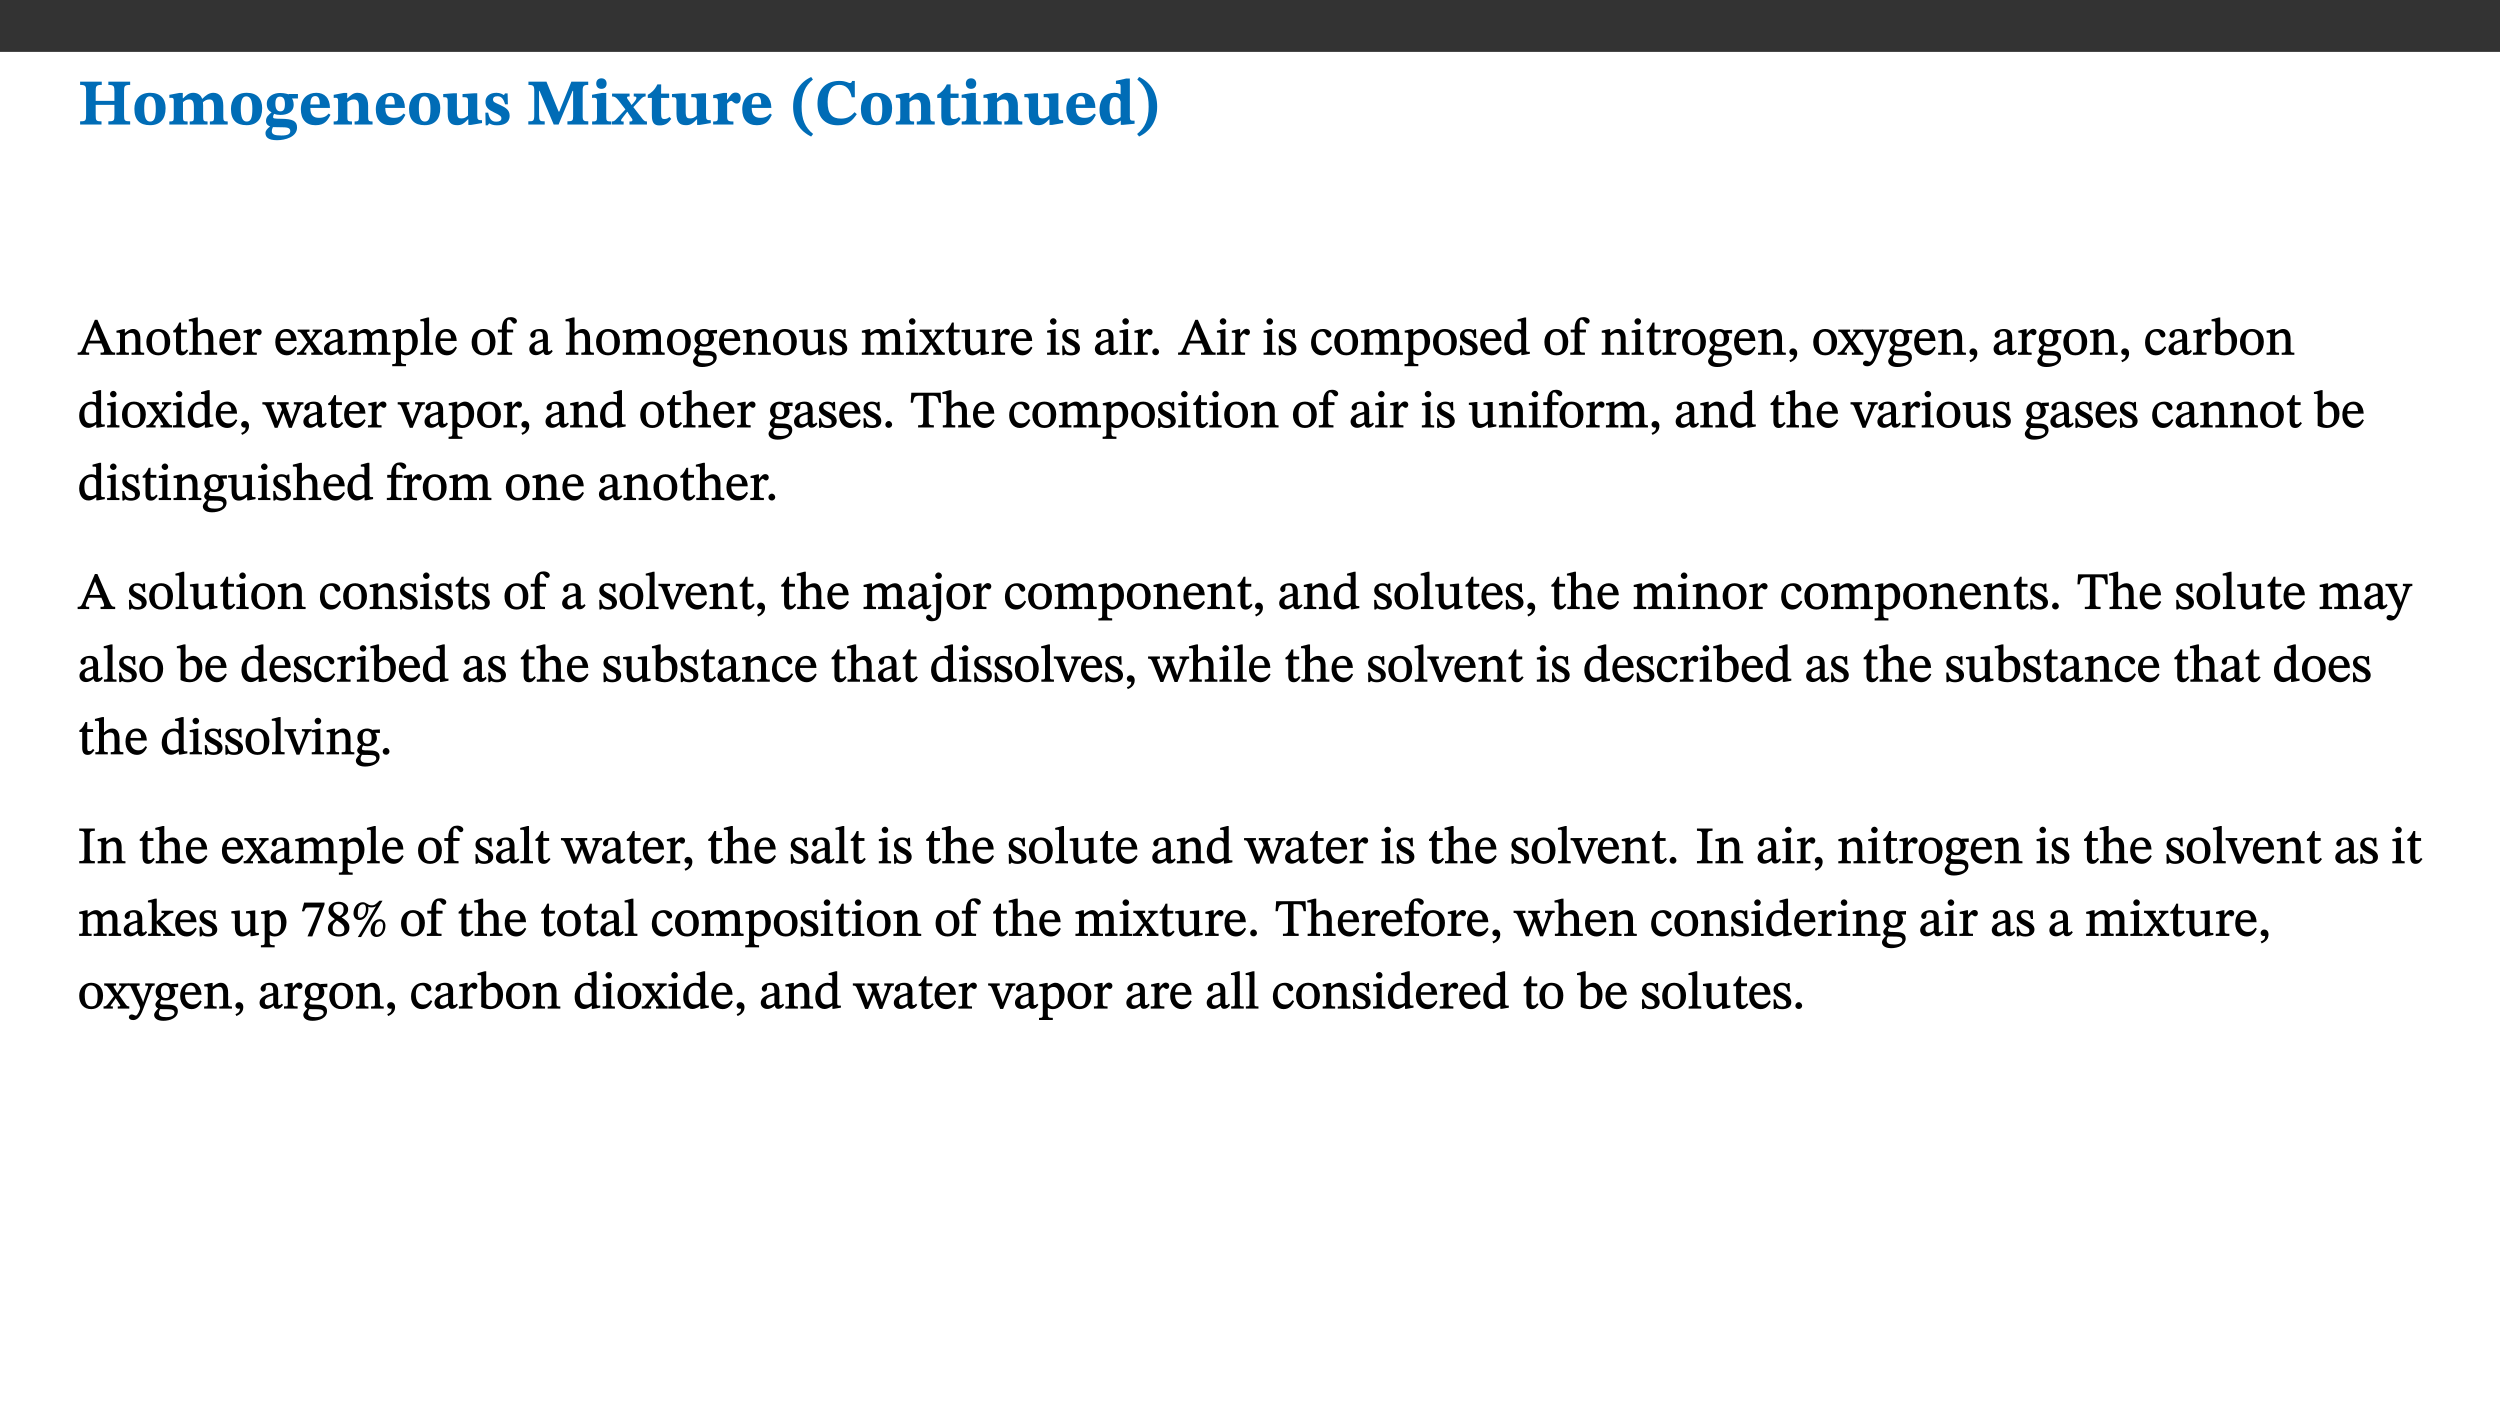 ﻿<?xml version="1.0" encoding="utf-8"?>
<svg xmlns="http://www.w3.org/2000/svg" xmlns:xlink="http://www.w3.org/1999/xlink" viewBox="0 0 960 540" version="1.1">
  <rect x="0" y="0" width="960" height="540" fill="#333333" stroke="none"/>
  <defs>
    <g>
      <symbol overflow="visible" id="glyph0-0">
        <path style="stroke:none;" d="M 7.938 -4.281 L 7.938 -4.688 C 7.938 -7.391 11.922 -9.312 11.922 -12.953 C 11.922 -15.531 9.766 -16.75 7.328 -16.75 C 4.828 -16.75 3.125 -15.234 3.125 -13.234 C 3.125 -12.062 3.594 -11.422 4.391 -11.422 C 4.984 -11.422 5.5 -11.828 5.5 -12.594 C 5.5 -13.531 4.984 -13.562 4.984 -14.375 C 4.984 -15.141 5.656 -15.641 7.109 -15.641 C 8.703 -15.641 9.688 -14.844 9.688 -12.891 C 9.688 -9.062 6.938 -8.156 6.938 -4.938 L 6.938 -4.219 L 7.938 -4.219 Z M 8.875 -1.266 C 8.875 -2.031 8.344 -2.828 7.484 -2.828 C 6.562 -2.828 6.016 -2.062 6.016 -1.266 C 6.016 -0.453 6.5 0.203 7.453 0.203 C 8.344 0.203 8.875 -0.469 8.875 -1.266 Z M 14.75 4.109 L 14.75 -19.625 L 0.25 -19.625 L 0.25 4.188 L 14.75 4.188 Z M 13.453 2.703 L 1.516 2.703 L 1.516 -18.188 L 13.453 -18.188 Z M 13.453 2.703 " />
      </symbol>
      <symbol overflow="visible" id="glyph0-1">
        <path style="stroke:none;" d="M 6.859 -12.734 C 6.859 -14.688 6.969 -15.219 9.188 -15.219 L 9.188 -16.453 L 0.875 -16.453 L 0.875 -15.219 C 3.078 -15.219 3.172 -14.672 3.172 -12.734 L 3.172 -3.641 C 3.172 -1.469 2.969 -1.234 0.875 -1.234 L 0.875 0 L 9.094 0 L 9.094 -1.234 C 7.031 -1.234 6.859 -1.469 6.859 -3.641 L 6.859 -7.562 L 14.047 -7.562 L 14.047 -3.641 C 14.047 -1.484 13.906 -1.234 11.719 -1.234 L 11.719 0 L 20.094 0 L 20.094 -1.234 C 17.969 -1.234 17.75 -1.484 17.75 -3.641 L 17.75 -12.734 C 17.75 -14.688 17.844 -15.219 20.094 -15.219 L 20.094 -16.453 L 11.719 -16.453 L 11.719 -15.219 C 13.875 -15.219 14.047 -14.688 14.047 -12.734 L 14.047 -9.094 L 6.859 -9.094 Z M 6.859 -12.734 " />
      </symbol>
      <symbol overflow="visible" id="glyph0-2">
        <path style="stroke:none;" d="M 6.859 -12.188 C 2.703 -12.188 0.797 -9.484 0.797 -6.016 C 0.797 -1.703 2.906 0.25 6.797 0.25 C 10.688 0.25 12.781 -2.062 12.781 -6.297 C 12.781 -9.859 10.828 -12.188 6.859 -12.188 Z M 6.672 -10.828 C 8.297 -10.828 9.016 -9.188 9.016 -6.094 C 9.016 -2.672 8.5 -1.141 6.859 -1.141 C 5.25 -1.141 4.562 -2.719 4.562 -6.266 C 4.562 -9.094 5.078 -10.828 6.672 -10.828 Z M 6.672 -10.828 " />
      </symbol>
      <symbol overflow="visible" id="glyph0-3">
        <path style="stroke:none;" d="M 13.609 -7.266 C 13.609 -7.734 13.578 -8.172 13.531 -8.547 C 14.172 -9.188 15.062 -9.641 15.984 -9.641 C 17.156 -9.641 17.797 -9.047 17.797 -6.719 L 17.797 -2.844 C 17.797 -1.469 17.641 -1.172 16.188 -1.172 L 16.188 0 L 23.047 0 L 23.047 -1.172 C 21.609 -1.172 21.344 -1.484 21.344 -2.844 L 21.344 -7.266 C 21.344 -10.531 19.844 -12.188 17.516 -12.188 C 15.859 -12.188 14.578 -11.156 13.375 -9.938 L 13.203 -9.938 C 12.688 -11.453 11.375 -12.188 9.781 -12.188 C 8.047 -12.188 7.016 -11.125 5.953 -10.094 L 5.797 -10.094 L 5.797 -12.125 L 4.453 -12.125 L 0.641 -11.406 L 0.641 -10.234 C 0.641 -10.234 0.891 -10.266 1.312 -10.266 C 2 -10.266 2.328 -10.141 2.328 -9.219 L 2.328 -2.844 C 2.328 -1.484 2.25 -1.172 0.625 -1.172 L 0.625 0 L 7.656 0 L 7.656 -1.172 C 6.016 -1.172 5.875 -1.484 5.875 -2.844 L 5.875 -8.578 C 6.547 -9.25 7.328 -9.641 8.234 -9.641 C 9.391 -9.641 10.062 -9.047 10.062 -6.719 L 10.062 -2.844 C 10.062 -1.469 9.938 -1.172 8.453 -1.172 L 8.453 0 L 15.312 0 L 15.312 -1.172 C 13.875 -1.172 13.609 -1.484 13.609 -2.844 Z M 13.609 -7.266 " />
      </symbol>
      <symbol overflow="visible" id="glyph0-4">
        <path style="stroke:none;" d="M 2.797 -4.656 C 1.656 -3.672 0.672 -2.953 0.672 -1.359 C 0.672 0.125 1.859 0.625 2.328 0.75 L 2.328 0.672 C 1.062 1.656 0.469 2.359 0.469 3.297 C 0.469 4.828 1.469 6.016 4.906 6.016 C 8.031 6.016 12.594 4.812 12.594 1.109 C 12.594 -1.406 10.797 -2.156 6.641 -2.203 C 3.672 -2.234 3.391 -2.328 3.391 -2.922 C 3.391 -3.344 3.516 -3.672 3.797 -4.109 C 4.562 -3.812 5.359 -3.688 6.219 -3.688 C 8.766 -3.688 11.297 -4.734 11.297 -7.609 C 11.297 -8.891 10.922 -9.594 10.625 -10.062 L 10.625 -10.016 L 12.938 -10.016 L 12.938 -11.719 L 9.438 -11.719 L 9.438 -11.578 C 9.438 -11.578 7.781 -12.125 6.125 -12.125 C 3.562 -12.125 0.969 -10.828 0.969 -7.953 C 0.969 -5.828 2.031 -5.125 2.797 -4.688 Z M 6.047 -10.703 C 7.234 -10.703 7.938 -9.906 7.938 -7.812 C 7.938 -5.594 7.188 -5.062 6.188 -5.062 C 5.062 -5.062 4.266 -5.828 4.266 -8.047 C 4.266 -10.109 5 -10.703 6.047 -10.703 Z M 3.344 0.984 C 3.719 0.984 4.484 1.016 6.438 1.047 C 8.344 1.062 9.984 1.047 9.984 2.5 C 9.984 3.469 9.375 4.219 6.562 4.219 C 3.922 4.219 2.906 3.719 2.906 2.609 C 2.906 2 3.125 1.391 3.328 0.984 Z M 3.344 0.984 " />
      </symbol>
      <symbol overflow="visible" id="glyph0-5">
        <path style="stroke:none;" d="M 11.469 -4.219 C 10.656 -3.203 9.672 -2.578 7.734 -2.578 C 5.625 -2.578 4.438 -3.547 4.438 -6.375 L 11.969 -6.375 C 11.922 -10.188 9.859 -12.188 6.734 -12.188 C 3.516 -12.188 0.797 -10.141 0.797 -5.875 C 0.797 -1.938 2.797 0.266 6.422 0.266 C 10.094 0.266 11.078 -1.703 12.172 -3.719 Z M 4.406 -7.609 C 4.516 -10.016 5 -10.922 6.391 -10.922 C 7.703 -10.922 8.078 -9.641 8.078 -7.703 L 4.406 -7.703 Z M 4.406 -7.609 " />
      </symbol>
      <symbol overflow="visible" id="glyph0-6">
        <path style="stroke:none;" d="M 13.859 -7.266 C 13.859 -10.531 12.344 -12.188 9.734 -12.188 C 8.25 -12.188 7.188 -11.297 5.953 -10.094 L 5.828 -10.094 L 5.828 -12.125 L 4.453 -12.125 L 0.641 -11.406 L 0.641 -10.234 C 0.641 -10.234 0.891 -10.266 1.312 -10.266 C 2 -10.266 2.328 -10.141 2.328 -9.219 L 2.328 -2.844 C 2.328 -1.484 2.25 -1.172 0.625 -1.172 L 0.625 0 L 7.656 0 L 7.656 -1.172 C 6.016 -1.172 5.891 -1.484 5.891 -2.844 L 5.891 -8.594 C 6.609 -9.188 7.281 -9.641 8.297 -9.641 C 9.609 -9.641 10.312 -9.047 10.312 -6.719 L 10.312 -2.844 C 10.312 -1.469 10.141 -1.172 8.672 -1.172 L 8.672 0 L 15.562 0 L 15.562 -1.172 C 14.125 -1.172 13.859 -1.484 13.859 -2.844 Z M 13.859 -7.266 " />
      </symbol>
      <symbol overflow="visible" id="glyph0-7">
        <path style="stroke:none;" d="M 15.234 -1.656 L 15.094 -1.656 C 13.75 -1.656 13.406 -1.859 13.406 -3.422 L 13.406 -12.016 L 12.391 -12.016 L 7.75 -11.703 L 7.75 -10.5 C 9.391 -10.5 9.859 -10.5 9.859 -9.062 L 9.859 -3.438 C 8.953 -2.672 8.375 -2.359 7.328 -2.359 C 6.266 -2.359 5.594 -2.547 5.594 -4.906 L 5.594 -12.016 L 4.438 -12.016 L 0.328 -11.703 L 0.328 -10.5 C 1.656 -10.484 2.062 -10.5 2.062 -8.969 L 2.062 -4.188 C 2.062 -0.922 3.25 0.25 5.719 0.25 C 7.391 0.25 8.281 -0.344 9.844 -2 L 9.984 -2 L 9.984 0.156 L 10.953 0.156 L 15.234 -0.562 Z M 15.234 -1.656 " />
      </symbol>
      <symbol overflow="visible" id="glyph0-8">
        <path style="stroke:none;" d="M 0.891 -4.453 L 0.984 0.297 L 1.766 0.297 L 2.297 -0.391 L 2.484 -0.391 C 3.125 -0.078 3.797 0.297 5.328 0.297 C 7.875 0.297 10.203 -0.562 10.203 -3.375 C 10.203 -5.594 8.672 -6.5 6.547 -7.516 C 4.812 -8.344 3.812 -8.547 3.812 -9.609 C 3.812 -10.328 4.312 -10.859 5.484 -10.859 C 6.812 -10.859 7.75 -10.203 8.453 -7.75 L 9.516 -7.75 L 9.422 -11.969 L 8.422 -11.969 L 8.047 -11.344 L 7.906 -11.344 C 7.516 -11.594 6.609 -12.188 5.156 -12.188 C 2.484 -12.188 0.922 -10.797 0.922 -8.719 C 0.922 -6.547 2.109 -5.672 4.219 -4.656 C 6.547 -3.562 7.031 -3.172 7.031 -2.375 C 7.031 -1.438 6.219 -1.094 5.062 -1.094 C 3.266 -1.094 2.453 -2.125 1.953 -4.562 L 0.875 -4.562 Z M 0.891 -4.453 " />
      </symbol>
      <symbol overflow="visible" id="glyph0-9">
        <path style="stroke:none;" d="M 23.672 -0.078 L 23.672 -1.234 C 21.953 -1.234 21.516 -1.484 21.516 -3.141 L 21.516 -13.016 C 21.516 -14.844 21.938 -15.219 23.641 -15.219 L 23.641 -16.453 L 17.172 -16.453 L 12.547 -4.984 L 12.266 -4.984 L 7.609 -16.453 L 0.688 -16.453 L 0.688 -15.219 C 2.578 -15.219 2.922 -14.844 2.922 -12.984 L 2.922 -3.844 C 2.922 -1.312 2.625 -1.234 0.641 -1.234 L 0.641 0 L 6.938 0 L 6.938 -1.234 C 5.078 -1.234 4.766 -1.312 4.766 -3.844 L 4.766 -12.938 L 4.938 -12.938 L 10.391 0 L 12.266 0 L 17.641 -12.938 L 17.844 -12.938 L 17.844 -3.141 C 17.844 -1.484 17.547 -1.234 15.656 -1.234 L 15.656 0 L 23.672 0 Z M 23.672 -0.078 " />
      </symbol>
      <symbol overflow="visible" id="glyph0-10">
        <path style="stroke:none;" d="M 7.781 -1.172 C 6.125 -1.172 5.875 -1.438 5.875 -2.875 L 5.875 -12.125 L 4.141 -12.125 L 0.422 -11.422 L 0.422 -10.234 C 0.422 -10.234 0.719 -10.266 1.062 -10.266 C 1.812 -10.266 2.328 -10.234 2.328 -9.125 L 2.328 -2.797 C 2.328 -1.391 2.062 -1.172 0.453 -1.172 L 0.453 0 L 7.781 0 Z M 4.016 -17.75 C 2.75 -17.75 2.031 -16.875 2.031 -15.719 C 2.031 -14.547 2.781 -13.703 4.016 -13.703 C 5.328 -13.703 6.016 -14.547 6.016 -15.734 C 6.016 -16.875 5.328 -17.75 4.016 -17.75 Z M 4.016 -17.75 " />
      </symbol>
      <symbol overflow="visible" id="glyph0-11">
        <path style="stroke:none;" d="M 13.359 -0.078 L 13.359 -1.172 C 12.344 -1.172 11.969 -1.688 11.219 -2.703 L 8.125 -6.688 L 10.922 -9.688 C 11.578 -10.406 12 -10.781 12.844 -10.781 L 12.844 -11.891 L 8.281 -11.891 L 8.281 -10.781 C 8.969 -10.781 9.297 -10.656 9.297 -10.281 C 9.297 -9.891 9.25 -9.641 8.453 -8.625 L 7.516 -7.578 L 7.359 -7.578 L 6.938 -8.328 C 5.891 -9.859 5.703 -9.969 5.703 -10.328 C 5.703 -10.734 6 -10.781 6.688 -10.781 L 6.688 -11.891 L -0.047 -11.891 L -0.047 -10.781 C 0.938 -10.781 1.562 -10.406 2.453 -9.25 L 5.078 -5.797 L 1.906 -2.422 C 1.047 -1.484 0.719 -1.172 -0.156 -1.172 L -0.156 0 L 4.406 0 L 4.406 -1.172 C 3.641 -1.172 3.422 -1.219 3.422 -1.531 C 3.422 -1.906 3.672 -2.188 4.156 -2.828 L 5.75 -4.875 L 5.875 -4.875 L 6.312 -4.141 L 7.516 -2.406 C 7.688 -2.188 7.781 -1.984 7.781 -1.766 C 7.781 -1.266 7.484 -1.172 6.641 -1.172 L 6.641 0 L 13.359 0 Z M 13.359 -0.078 " />
      </symbol>
      <symbol overflow="visible" id="glyph0-12">
        <path style="stroke:none;" d="M 8.844 -2.922 C 8.25 -2.422 7.828 -2.125 6.859 -2.125 C 5.922 -2.125 5.625 -2.5 5.625 -4.312 L 5.625 -10.203 L 8.719 -10.203 L 8.719 -11.891 L 5.625 -11.891 L 5.656 -15.406 L 4.188 -15.406 C 3.172 -13.234 1.906 -12.234 0.516 -11.406 L 0.516 -10.203 L 2.078 -10.203 L 2.078 -3.438 C 2.078 -0.594 3.047 0.344 4.984 0.344 C 7.578 0.344 8.453 -0.766 9.516 -2.156 Z M 8.844 -2.922 " />
      </symbol>
      <symbol overflow="visible" id="glyph0-13">
        <path style="stroke:none;" d="M 5.828 -12.125 L 4.406 -12.125 L 0.516 -11.344 L 0.516 -10.141 C 0.516 -10.141 0.797 -10.156 1.281 -10.156 C 2.156 -10.156 2.328 -9.734 2.328 -8.844 L 2.328 -2.781 C 2.328 -1.391 2.109 -1.172 0.5 -1.172 L 0.5 0 L 8.281 0 L 8.281 -1.172 C 6.516 -1.172 5.875 -1.344 5.875 -2.953 L 5.875 -8 C 6.438 -8.656 6.969 -9.094 7.516 -9.094 C 7.906 -9.094 8.469 -8.047 9.562 -8.047 C 10.312 -8.047 11.078 -8.703 11.078 -10.141 C 11.078 -11.406 10.453 -12.266 9.172 -12.266 C 7.609 -12.266 7.234 -11.25 5.922 -9.547 L 5.828 -9.547 Z M 5.828 -12.125 " />
      </symbol>
      <symbol overflow="visible" id="glyph0-14">
        <path style="stroke:none;" d="M 1.734 -6.859 C 1.734 -1.406 4.312 2.547 8.656 4.609 L 9.422 3.625 C 6.391 1.188 5 -1.891 5 -6.859 C 5 -11.797 6.312 -14.812 9.344 -17.266 L 8.656 -18.266 C 4.312 -16.234 1.734 -12.266 1.734 -6.859 Z M 1.734 -6.859 " />
      </symbol>
      <symbol overflow="visible" id="glyph0-15">
        <path style="stroke:none;" d="M 15.359 -4.734 C 13.922 -3.141 12.594 -2.281 10.156 -2.281 C 6.672 -2.281 5 -4.047 5 -8.672 C 5 -13.016 6.469 -15.234 9.469 -15.234 C 12 -15.234 13.578 -13.656 14.25 -10.484 L 15.438 -10.484 L 15.438 -16.75 L 14.391 -16.75 C 14.281 -16.281 14.125 -15.938 13.578 -15.938 C 12.844 -15.938 12.141 -16.75 9.516 -16.75 C 4.531 -16.75 1.109 -13.734 1.109 -8.031 C 1.109 -3.219 3.547 0.297 8.953 0.297 C 12.906 0.297 14.516 -1.594 16.203 -3.984 Z M 15.359 -4.734 " />
      </symbol>
      <symbol overflow="visible" id="glyph0-16">
        <path style="stroke:none;" d="M 14.25 -0.375 L 14.25 -1.484 L 13.734 -1.484 C 12.812 -1.484 12.438 -1.641 12.438 -2.906 L 12.438 -17.672 L 11.047 -17.672 L 7.094 -16.797 L 7.094 -15.594 C 7.094 -15.594 7.562 -15.594 7.812 -15.594 C 8.75 -15.594 8.891 -15.469 8.891 -14.375 L 8.891 -11.641 L 8.828 -11.641 C 8 -12.047 7.188 -12.188 6.422 -12.188 C 3.297 -12.188 0.797 -10.141 0.797 -5.578 C 0.797 -2.406 2.188 0.25 5.031 0.25 C 6.672 0.25 7.906 -0.672 8.797 -1.469 L 8.953 -1.469 L 8.953 0.125 L 9.812 0.125 L 14.25 -0.297 Z M 8.891 -2.844 C 8.078 -2.281 7.578 -1.984 6.609 -1.984 C 5.297 -1.984 4.641 -3.203 4.641 -6.312 C 4.641 -9.297 5.406 -10.562 6.672 -10.562 C 8.031 -10.562 8.672 -9.672 8.891 -8.766 Z M 8.891 -2.844 " />
      </symbol>
      <symbol overflow="visible" id="glyph0-17">
        <path style="stroke:none;" d="M 8.25 -6.859 C 8.25 -12.266 5.672 -16.234 1.312 -18.266 L 0.625 -17.266 C 3.672 -14.812 4.984 -11.797 4.984 -6.859 C 4.984 -1.891 3.594 1.188 0.547 3.625 L 1.312 4.609 C 5.672 2.547 8.25 -1.406 8.25 -6.859 Z M 8.25 -6.859 " />
      </symbol>
      <symbol overflow="visible" id="glyph1-0">
        <path style="stroke:none;" d="M 6.5 -3.5 L 6.5 -3.828 C 6.5 -6 9.703 -7.547 9.703 -10.484 C 9.703 -12.547 7.844 -13.594 5.891 -13.594 C 3.891 -13.594 2.375 -12.312 2.375 -10.703 C 2.375 -9.766 2.891 -9.188 3.531 -9.188 C 4 -9.188 4.547 -9.562 4.547 -10.188 C 4.547 -10.938 4.125 -10.953 4.125 -11.609 C 4.125 -12.234 4.547 -12.578 5.719 -12.578 C 7 -12.578 7.656 -12 7.656 -10.422 C 7.656 -7.344 5.438 -6.609 5.438 -4.031 L 5.438 -3.391 L 6.5 -3.391 Z M 7.25 -1.078 C 7.25 -1.688 6.719 -2.391 6.016 -2.391 C 5.281 -2.391 4.703 -1.719 4.703 -1.078 C 4.703 -0.422 5.219 0.156 6 0.156 C 6.719 0.156 7.25 -0.438 7.25 -1.078 Z M 11.969 3.25 L 11.969 -15.891 L 0.062 -15.891 L 0.062 3.359 L 11.969 3.359 Z M 10.812 2.047 L 1.328 2.047 L 1.328 -14.625 L 10.672 -14.625 L 10.672 2.047 Z M 10.812 2.047 " />
      </symbol>
      <symbol overflow="visible" id="glyph1-1">
        <path style="stroke:none;" d="M 14.344 -0.125 L 14.344 -0.859 C 13.141 -0.859 12.875 -1.172 12.297 -2.484 L 7.516 -13.453 L 6.547 -13.453 L 2.266 -3.312 C 1.312 -1.031 1.172 -0.859 -0.078 -0.859 L -0.078 0 L 4.359 0 L 4.359 -0.859 C 3.312 -0.859 3.031 -0.844 3.031 -1.391 C 3.031 -1.75 3.125 -2.047 3.25 -2.375 L 4.078 -4.359 L 9.047 -4.359 L 9.766 -2.688 C 10.016 -2.094 10.094 -1.734 10.094 -1.453 C 10.094 -0.75 9.469 -0.859 8.719 -0.859 L 8.719 0 L 14.344 0 Z M 8.828 -5.422 L 4.5 -5.422 L 6.656 -10.734 L 6.531 -10.734 L 8.625 -5.422 Z M 8.828 -5.422 " />
      </symbol>
      <symbol overflow="visible" id="glyph1-2">
        <path style="stroke:none;" d="M 9.703 -6.234 C 9.703 -8.531 8.719 -9.922 6.906 -9.922 C 5.656 -9.922 4.688 -9.156 3.641 -8.25 L 3.75 -8.25 L 3.766 -9.859 L 3.188 -9.859 L 0.516 -9.266 L 0.516 -8.562 L 0.734 -8.484 C 0.734 -8.484 0.859 -8.484 1.188 -8.484 C 1.734 -8.484 1.891 -8.453 1.891 -7.734 L 1.891 -2.125 C 1.891 -1.016 1.969 -0.812 0.5 -0.812 L 0.5 0 L 5.312 0 L 5.312 -0.812 C 3.766 -0.812 3.812 -1.016 3.812 -2.125 L 3.812 -7.188 C 4.359 -7.703 5.016 -8.391 6.094 -8.391 C 7 -8.391 7.797 -8.125 7.797 -5.734 L 7.797 -2.125 C 7.797 -1.016 7.875 -0.812 6.312 -0.812 L 6.312 0 L 11.172 0 L 11.172 -0.812 C 9.719 -0.812 9.703 -1.016 9.703 -2.125 Z M 9.703 -6.234 " />
      </symbol>
      <symbol overflow="visible" id="glyph1-3">
        <path style="stroke:none;" d="M 5.141 -9.922 C 2.453 -9.922 0.531 -7.828 0.531 -4.938 C 0.531 -1.719 2.344 0.203 5.141 0.203 C 7.734 0.203 9.688 -1.672 9.688 -5.016 C 9.688 -7.969 7.875 -9.922 5.141 -9.922 Z M 5.062 -8.906 C 6.828 -8.906 7.594 -7.375 7.594 -4.922 C 7.594 -1.672 6.859 -0.859 5.219 -0.859 C 3.5 -0.844 2.656 -2.031 2.656 -5.203 C 2.656 -7.75 3.547 -8.906 5.062 -8.906 Z M 5.062 -8.906 " />
      </symbol>
      <symbol overflow="visible" id="glyph1-4">
        <path style="stroke:none;" d="M 5.734 -2.016 C 5.234 -1.453 5.078 -1.234 4.438 -1.234 C 3.672 -1.234 3.609 -1.578 3.609 -2.984 L 3.609 -8.594 L 5.859 -8.594 L 5.859 -9.688 L 3.609 -9.688 L 3.625 -12.406 L 2.906 -12.406 C 2.125 -10.578 1.578 -9.844 0.594 -9.25 L 0.594 -8.594 L 1.688 -8.594 L 1.688 -2.438 C 1.688 -0.641 2.406 0.203 3.75 0.203 C 5.016 0.203 5.516 -0.438 6.391 -1.641 L 5.812 -2.109 Z M 5.734 -2.016 " />
      </symbol>
      <symbol overflow="visible" id="glyph1-5">
        <path style="stroke:none;" d="M 3.719 -7.188 C 4.703 -8.094 5.344 -8.391 6.109 -8.391 C 7.734 -8.391 7.812 -7.125 7.812 -5.5 L 7.812 -2.047 C 7.812 -1.094 7.875 -0.844 6.359 -0.844 L 6.359 0 L 11.203 0 L 11.203 -0.844 C 9.828 -0.844 9.719 -1.078 9.719 -2.125 L 9.719 -6.094 C 9.719 -7.734 9.219 -9.922 6.938 -9.922 C 5.875 -9.922 4.859 -9.422 3.641 -8.281 L 3.766 -8.281 L 3.766 -14.328 L 3.109 -14.328 L 0.297 -13.594 L 0.297 -12.922 L 0.516 -12.844 C 0.516 -12.844 0.703 -12.844 1.016 -12.844 C 1.547 -12.844 1.859 -12.875 1.859 -12.172 L 1.859 -1.969 C 1.859 -0.859 1.641 -0.844 0.453 -0.844 L 0.453 0 L 5.234 0 L 5.234 -0.844 C 3.75 -0.844 3.766 -1.016 3.766 -2.047 L 3.766 -7.219 Z M 3.719 -7.188 " />
      </symbol>
      <symbol overflow="visible" id="glyph1-6">
        <path style="stroke:none;" d="M 8.172 -3.062 C 7.531 -2.234 7.016 -1.547 5.406 -1.547 C 3.812 -1.547 2.406 -2.672 2.406 -5.297 L 8.719 -5.297 C 8.609 -8.203 7.047 -9.922 4.875 -9.922 C 2.547 -9.922 0.531 -8.188 0.531 -4.859 C 0.531 -1.656 2.531 0.203 4.922 0.203 C 6.969 0.203 8.047 -1.172 8.812 -2.75 L 8.234 -3.172 Z M 2.391 -6.156 C 2.547 -8.016 3.234 -8.859 4.578 -8.859 C 6 -8.859 6.516 -7.625 6.547 -6.297 L 2.406 -6.297 Z M 2.391 -6.156 " />
      </symbol>
      <symbol overflow="visible" id="glyph1-7">
        <path style="stroke:none;" d="M 3.641 -9.859 L 3.172 -9.859 L 0.562 -9.25 L 0.562 -8.562 L 0.781 -8.484 C 0.781 -8.484 0.922 -8.484 1.312 -8.484 C 2.031 -8.484 1.891 -8.25 1.891 -7.531 L 1.891 -2.047 C 1.891 -0.938 1.891 -0.844 0.438 -0.844 L 0.438 0 L 5.672 0 L 5.672 -0.844 C 4.062 -0.844 3.812 -0.891 3.812 -2.156 L 3.812 -6.672 C 4.25 -7.406 4.797 -8.203 5.266 -8.203 C 5.5 -8.203 5.891 -7.531 6.547 -7.531 C 7 -7.531 7.547 -7.969 7.547 -8.719 C 7.547 -9.406 7.047 -9.984 6.281 -9.984 C 5.312 -9.984 4.625 -9.25 3.625 -7.812 L 3.766 -7.812 L 3.766 -9.859 Z M 3.641 -9.859 " />
      </symbol>
      <symbol overflow="visible" id="glyph1-8">
        <path style="stroke:none;" d="M 9.719 -0.125 L 9.719 -0.844 C 8.859 -0.844 8.641 -1.156 8.094 -1.953 L 5.719 -5.312 L 7.75 -7.953 C 8.203 -8.531 8.594 -8.844 9.391 -8.844 L 9.391 -9.688 L 5.844 -9.688 L 5.844 -8.859 C 6.609 -8.859 6.656 -8.812 6.656 -8.5 C 6.656 -8.188 6.516 -7.984 5.969 -7.25 L 5.062 -5.938 L 5.125 -5.938 L 4.656 -6.766 C 3.984 -7.891 3.672 -8.203 3.672 -8.531 C 3.672 -8.828 3.859 -8.859 4.625 -8.859 L 4.625 -9.688 L 0.078 -9.688 L 0.078 -8.844 C 1.031 -8.844 1.172 -8.688 1.875 -7.688 L 3.859 -4.828 L 1.547 -1.797 C 0.891 -1.016 0.641 -0.844 -0.172 -0.844 L -0.172 0 L 3.406 0 L 3.406 -0.844 C 2.625 -0.844 2.516 -0.781 2.516 -1 C 2.516 -1.156 2.75 -1.438 2.953 -1.75 L 4.562 -4.062 L 4.5 -4.062 L 4.875 -3.406 L 6.141 -1.469 C 6.234 -1.312 6.234 -1.281 6.234 -1.141 C 6.234 -0.797 6.141 -0.844 5.297 -0.844 L 5.297 0 L 9.719 0 Z M 9.719 -0.125 " />
      </symbol>
      <symbol overflow="visible" id="glyph1-9">
        <path style="stroke:none;" d="M 6 -1.359 C 6.109 -0.484 6.453 0.094 7.328 0.094 C 8.344 0.094 8.906 -0.359 9.641 -1.422 L 9.156 -1.906 C 8.812 -1.516 8.625 -1.359 8.25 -1.359 C 7.828 -1.359 7.766 -1.375 7.766 -2.188 L 7.766 -6.719 C 7.766 -8.781 6.828 -9.922 4.656 -9.922 C 2.484 -9.922 1.016 -8.703 1.016 -7.594 C 1.016 -6.938 1.594 -6.516 1.984 -6.516 C 2.547 -6.516 2.984 -6.938 2.984 -7.547 C 2.984 -8.75 3.062 -9.047 4.203 -9.047 C 5.406 -9.047 5.859 -8.5 5.859 -6.766 L 5.859 -6 C 4.281 -5.5 0.625 -4.844 0.625 -2.219 C 0.625 -0.938 1.594 0.141 3.125 0.141 C 4.406 0.141 5.203 -0.453 6.094 -1.234 L 6.016 -1.234 Z M 5.891 -2.047 C 5.219 -1.5 4.609 -1.219 3.938 -1.219 C 3.094 -1.219 2.625 -1.688 2.625 -2.688 C 2.625 -4.25 4.188 -4.656 5.859 -5.078 L 5.859 -2.016 Z M 5.891 -2.047 " />
      </symbol>
      <symbol overflow="visible" id="glyph1-10">
        <path style="stroke:none;" d="M 3.766 -7.156 C 4.344 -7.688 5.141 -8.391 6.172 -8.391 C 7.094 -8.391 7.625 -8.062 7.625 -6.375 L 7.625 -2.438 C 7.625 -1.031 7.656 -0.844 6.094 -0.844 L 6.094 0 L 11.078 0 L 11.078 -0.844 C 9.516 -0.844 9.547 -1.062 9.547 -2.438 L 9.547 -7.219 C 10.156 -7.75 10.891 -8.391 11.719 -8.391 C 12.656 -8.391 13.281 -8.062 13.281 -6.25 L 13.281 -2.438 C 13.281 -1.219 13.375 -0.844 11.875 -0.844 L 11.875 0 L 16.641 0 L 16.641 -0.844 C 15.141 -0.844 15.203 -1.172 15.203 -2.438 L 15.203 -6.5 C 15.203 -8.906 14.062 -9.922 12.516 -9.922 C 11.453 -9.922 10.344 -9.297 9.281 -8.266 L 9.344 -8.266 C 8.984 -9.078 8.188 -9.922 7.047 -9.922 C 5.703 -9.922 4.688 -9.141 3.641 -8.25 L 3.75 -8.25 L 3.75 -9.859 L 3.141 -9.859 L 0.516 -9.266 L 0.516 -8.562 L 0.734 -8.484 C 0.734 -8.484 0.891 -8.484 1.188 -8.484 C 1.75 -8.484 1.891 -8.422 1.891 -7.703 L 1.891 -2.125 C 1.891 -0.938 1.891 -0.844 0.5 -0.844 L 0.5 0 L 5.297 0 L 5.297 -0.844 C 3.938 -0.844 3.812 -0.938 3.812 -2.047 L 3.812 -7.172 Z M 3.766 -7.156 " />
      </symbol>
      <symbol overflow="visible" id="glyph1-11">
        <path style="stroke:none;" d="M 3.5 -9.859 L 3.016 -9.859 L 0.359 -9.281 L 0.359 -8.594 L 0.578 -8.5 C 0.578 -8.5 0.875 -8.5 1.141 -8.5 C 1.797 -8.5 1.75 -8.359 1.75 -7.609 L 1.75 2.25 C 1.75 3.359 1.688 3.562 0.297 3.562 L 0.297 4.375 L 5.594 4.375 L 5.594 3.547 C 3.922 3.547 3.672 3.422 3.672 2.125 L 3.672 -0.359 L 3.578 -0.359 C 4.109 0 4.875 0.203 5.641 0.203 C 8.031 0.203 10.125 -1.938 10.125 -5.312 C 10.125 -7.922 8.625 -9.922 6.656 -9.922 C 5.484 -9.922 4.422 -9.266 3.484 -8.188 L 3.625 -8.188 L 3.625 -9.859 Z M 3.625 -7.125 C 4 -7.625 4.781 -8.312 5.844 -8.312 C 7.312 -8.312 8.047 -7.266 8.047 -4.766 C 8.047 -1.984 7.125 -0.844 5.734 -0.844 C 4.625 -0.844 4 -1.688 3.672 -2.078 L 3.672 -7.172 Z M 3.625 -7.125 " />
      </symbol>
      <symbol overflow="visible" id="glyph1-12">
        <path style="stroke:none;" d="M 5.172 -0.844 C 3.75 -0.844 3.766 -0.969 3.766 -2.125 L 3.766 -14.328 L 3.141 -14.328 L 0.375 -13.594 L 0.375 -12.953 L 0.594 -12.875 C 0.594 -12.875 0.812 -12.875 1.156 -12.875 C 1.656 -12.875 1.859 -12.953 1.859 -12.125 L 1.859 -2.125 C 1.859 -1.016 1.906 -0.844 0.453 -0.844 L 0.453 0 L 5.297 0 L 5.297 -0.844 Z M 5.172 -0.844 " />
      </symbol>
      <symbol overflow="visible" id="glyph1-13">
        <path style="stroke:none;" d="M 0.375 -9.547 L 0.375 -8.594 L 1.891 -8.594 L 1.891 -2.484 C 1.891 -0.938 1.812 -0.844 0.219 -0.844 L 0.219 0 L 5.844 0 L 5.844 -0.844 C 4.062 -0.844 3.812 -0.938 3.812 -2.484 L 3.812 -8.594 L 6.234 -8.594 L 6.234 -9.688 L 3.812 -9.688 L 3.812 -11.312 C 3.812 -12.984 3.906 -13.469 4.641 -13.469 C 5.641 -13.469 5.734 -11.953 6.734 -11.953 C 7.188 -11.953 7.672 -12.344 7.672 -12.922 C 7.672 -13.828 6.609 -14.469 5.312 -14.469 C 3.922 -14.469 3.109 -13.891 2.562 -12.969 C 2.047 -12.047 1.891 -11.062 1.891 -9.688 L 0.375 -9.688 Z M 0.375 -9.547 " />
      </symbol>
      <symbol overflow="visible" id="glyph1-14">
        <path style="stroke:none;" d="M 2.453 -3.891 C 1.516 -3.172 0.781 -2.234 0.781 -1.516 C 0.781 -0.953 1.25 -0.344 1.891 -0.016 L 1.891 -0.062 C 0.859 0.938 0.281 1.719 0.281 2.375 C 0.281 3.469 1.188 4.688 3.812 4.688 C 6.312 4.688 9.391 3.641 9.391 0.969 C 9.391 -1.312 7.344 -1.531 4.844 -1.531 C 3.016 -1.531 2.609 -1.594 2.609 -2.188 C 2.609 -2.531 2.891 -3.172 3.047 -3.391 C 3.531 -3.234 4.078 -3.109 4.719 -3.109 C 6.812 -3.109 8.359 -4.406 8.359 -6.25 C 8.359 -7.25 7.891 -8.016 7.656 -8.344 L 7.656 -8.266 L 9.516 -8.203 L 9.516 -9.578 L 6.828 -9.422 L 6.906 -9.203 C 6.906 -9.203 5.938 -9.922 4.625 -9.922 C 2.516 -9.922 0.875 -8.531 0.875 -6.531 C 0.875 -5.234 1.5 -4.297 2.406 -3.766 L 2.406 -3.859 Z M 4.484 -8.938 C 5.75 -8.938 6.328 -7.984 6.328 -6.375 C 6.328 -4.484 5.734 -4.062 4.734 -4.062 C 3.453 -4.062 2.891 -4.906 2.891 -6.609 C 2.891 -8.281 3.453 -8.938 4.484 -8.938 Z M 2.531 0.203 C 2.812 0.203 3.188 0.219 4.781 0.234 C 6.109 0.266 8.109 0.094 8.109 1.531 C 8.109 2.391 7.312 3.281 4.953 3.281 C 2.922 3.281 2.094 2.844 2.094 1.688 C 2.094 1.281 2.188 0.891 2.594 0.203 Z M 2.531 0.203 " />
      </symbol>
      <symbol overflow="visible" id="glyph1-15">
        <path style="stroke:none;" d="M 10.75 -1.156 L 10.562 -1.156 C 9.609 -1.156 9.484 -1.156 9.484 -2.328 L 9.484 -9.781 L 8.891 -9.781 L 5.953 -9.484 L 5.953 -8.672 C 7.375 -8.672 7.562 -8.688 7.562 -7.625 L 7.562 -2.453 C 6.812 -1.797 6.281 -1.328 5.266 -1.328 C 4.219 -1.328 3.578 -1.797 3.578 -3.828 L 3.578 -9.781 L 3.031 -9.781 L 0.312 -9.469 L 0.312 -8.672 C 1.531 -8.641 1.672 -8.688 1.672 -7.609 L 1.672 -3.562 C 1.672 -0.859 2.766 0.203 4.422 0.203 C 5.703 0.203 6.719 -0.438 7.734 -1.438 L 7.656 -1.438 L 7.656 0.094 L 8.234 0.094 L 10.875 -0.375 L 10.875 -1.156 Z M 10.75 -1.156 " />
      </symbol>
      <symbol overflow="visible" id="glyph1-16">
        <path style="stroke:none;" d="M 0.641 -3.391 L 0.703 0.156 L 1.297 0.156 L 1.719 -0.297 C 2.234 -0.078 2.828 0.219 3.984 0.219 C 5.781 0.219 7.453 -0.625 7.453 -2.484 C 7.453 -3.969 6.438 -4.797 4.625 -5.75 C 2.953 -6.609 2.328 -7.016 2.328 -7.797 C 2.328 -8.688 2.906 -8.984 3.828 -8.984 C 5.047 -8.984 5.641 -8.531 6.094 -6.516 L 6.891 -6.516 L 6.812 -9.828 L 6.219 -9.828 L 5.875 -9.406 L 5.938 -9.406 C 5.438 -9.641 4.844 -9.922 3.844 -9.922 C 2.125 -9.922 0.656 -8.906 0.656 -7.266 C 0.656 -5.797 1.516 -5.016 3.328 -4.109 L 3.422 -4.062 C 5.281 -3.141 5.516 -2.891 5.516 -1.953 C 5.516 -1.016 4.938 -0.781 3.938 -0.781 C 2.469 -0.781 1.828 -1.328 1.391 -3.531 L 0.641 -3.531 Z M 0.641 -3.391 " />
      </symbol>
      <symbol overflow="visible" id="glyph1-17">
        <path style="stroke:none;" d="M 2.891 -14.062 C 2.188 -14.062 1.609 -13.406 1.609 -12.812 C 1.609 -12.188 2.219 -11.547 2.891 -11.547 C 3.578 -11.547 4.141 -12.188 4.141 -12.812 C 4.141 -13.406 3.578 -14.062 2.891 -14.062 Z M 5.125 -0.812 C 3.781 -0.812 3.812 -0.969 3.812 -2.125 L 3.812 -9.859 L 3.172 -9.859 L 0.516 -9.281 L 0.516 -8.594 L 0.734 -8.5 C 0.734 -8.5 0.875 -8.5 1.156 -8.5 C 1.734 -8.5 1.891 -8.547 1.891 -7.688 L 1.891 -2.125 C 1.891 -1 1.969 -0.812 0.5 -0.812 L 0.5 0 L 5.234 0 L 5.234 -0.812 Z M 5.125 -0.812 " />
      </symbol>
      <symbol overflow="visible" id="glyph1-18">
        <path style="stroke:none;" d="M 3.75 -1.094 C 3.75 -1.75 3.203 -2.469 2.453 -2.469 C 1.719 -2.469 1.141 -1.766 1.141 -1.109 C 1.141 -0.438 1.656 0.156 2.438 0.156 C 3.203 0.156 3.75 -0.484 3.75 -1.094 Z M 3.75 -1.094 " />
      </symbol>
      <symbol overflow="visible" id="glyph1-19">
        <path style="stroke:none;" d="M 8.031 -3.172 C 7.125 -2.016 6.547 -1.547 5.266 -1.547 C 3.203 -1.547 2.344 -3.125 2.344 -5.562 C 2.344 -7.844 3.203 -8.922 4.828 -8.922 C 6.531 -8.922 5.875 -6.656 7.344 -6.656 C 7.906 -6.656 8.312 -7.094 8.312 -7.672 C 8.312 -8.828 7.031 -9.922 5.156 -9.922 C 2.297 -9.922 0.516 -7.75 0.516 -4.625 C 0.516 -1.859 2.156 0.203 4.641 0.203 C 6.766 0.203 7.875 -1.172 8.672 -2.844 L 8.094 -3.266 Z M 8.031 -3.172 " />
      </symbol>
      <symbol overflow="visible" id="glyph1-20">
        <path style="stroke:none;" d="M 10.359 -0.484 L 10.359 -1.156 L 9.828 -1.156 C 9.078 -1.156 8.938 -1.219 8.938 -2.25 L 8.938 -14.328 L 8.281 -14.328 L 5.641 -13.594 L 5.641 -12.922 L 5.859 -12.844 C 5.859 -12.844 6.109 -12.844 6.297 -12.844 C 7.078 -12.844 7.031 -12.797 7.031 -11.906 L 7.031 -9.547 C 6.641 -9.734 5.891 -9.922 5.234 -9.922 C 2.734 -9.922 0.516 -7.766 0.516 -4.484 C 0.516 -1.938 1.812 0.156 4.062 0.156 C 5.375 0.156 6.469 -0.641 7.188 -1.281 L 7.094 -1.281 L 7.094 0.094 L 7.688 0.094 L 10.359 -0.375 Z M 7.078 -2.234 C 6.375 -1.75 5.938 -1.531 5 -1.531 C 3.312 -1.531 2.516 -2.516 2.516 -5.266 C 2.516 -7.766 3.531 -8.859 5.203 -8.859 C 6.438 -8.859 6.875 -8.203 7.031 -7.391 L 7.031 -2.219 Z M 7.078 -2.234 " />
      </symbol>
      <symbol overflow="visible" id="glyph1-21">
        <path style="stroke:none;" d="M 1.469 2.828 C 2.266 2.469 4.062 1.672 4.062 -0.578 C 4.062 -1.672 3.406 -2.469 2.406 -2.469 C 1.609 -2.469 1.031 -1.797 1.031 -1.156 C 1.031 -0.578 1.5 0.047 2.266 0.047 C 2.484 0.047 2.672 0 2.75 -0.016 C 2.75 1.422 1.969 1.75 1.062 2.125 L 1.422 2.875 Z M 1.469 2.828 " />
      </symbol>
      <symbol overflow="visible" id="glyph1-22">
        <path style="stroke:none;" d="M 9.828 -9.688 L 6.297 -9.688 L 6.297 -8.844 C 7.094 -8.844 7.406 -8.859 7.406 -8.469 C 7.406 -8.312 7.344 -8.125 7.312 -7.969 L 5.438 -2.266 L 5.5 -2.266 L 5.234 -3.172 L 3.281 -7.547 C 3.172 -7.828 3.016 -8.172 3.016 -8.406 C 3.016 -8.766 3.125 -8.828 4.141 -8.828 L 4.141 -9.688 L -0.375 -9.688 L -0.375 -8.844 C 0.484 -8.844 0.625 -8.703 0.812 -8.25 L 3.75 -1.859 C 3.984 -1.312 4.344 -0.484 4.344 -0.219 C 4.344 0.359 3.344 2.688 2.703 2.688 C 2.219 2.688 1.797 2.25 1.094 2.25 C 0.562 2.25 0.016 2.656 0.016 3.25 C 0.016 4 0.734 4.406 1.641 4.406 C 3.25 4.406 4.344 3.25 5.453 0.312 L 8.562 -7.844 C 8.844 -8.625 9.031 -8.844 9.938 -8.844 L 9.938 -9.688 Z M 9.828 -9.688 " />
      </symbol>
      <symbol overflow="visible" id="glyph1-23">
        <path style="stroke:none;" d="M 3.25 -14.328 L 2.734 -14.328 L 0.016 -13.594 L 0.016 -12.922 L 0.234 -12.844 C 0.234 -12.844 0.391 -12.844 0.719 -12.844 C 1.469 -12.844 1.453 -12.812 1.453 -11.906 L 1.453 -0.656 C 1.969 -0.375 3.234 0.203 4.922 0.203 C 7.688 0.203 9.828 -1.797 9.828 -5.359 C 9.828 -7.953 8.344 -9.922 6.375 -9.922 C 5.047 -9.922 3.906 -9.031 3.234 -8.234 L 3.359 -8.234 L 3.359 -14.328 Z M 3.328 -7.125 C 3.688 -7.609 4.484 -8.312 5.5 -8.312 C 7.391 -8.312 7.75 -6.641 7.75 -4.719 C 7.75 -2.516 7.172 -0.875 5.281 -0.875 C 4.219 -0.875 3.703 -1.312 3.359 -1.734 L 3.359 -7.172 Z M 3.328 -7.125 " />
      </symbol>
      <symbol overflow="visible" id="glyph1-24">
        <path style="stroke:none;" d="M 15.188 -9.688 L 11.594 -9.688 L 11.594 -8.844 C 12.469 -8.844 12.703 -8.844 12.703 -8.469 C 12.703 -8.125 12.609 -7.844 12.594 -7.75 L 11.016 -3.281 L 10.656 -2.266 L 10.719 -2.266 L 10.406 -3.281 L 8.781 -7.656 C 8.688 -7.953 8.609 -8.234 8.609 -8.469 C 8.609 -8.781 8.719 -8.844 9.609 -8.844 L 9.609 -9.688 L 5.172 -9.688 L 5.172 -8.844 C 6.203 -8.844 6.359 -8.812 6.828 -7.516 L 7.047 -6.906 L 5.625 -3.281 L 5.234 -2.266 L 5.281 -2.266 L 4.953 -3.281 L 3.234 -7.688 C 3.109 -7.984 3.016 -8.203 3.016 -8.469 C 3.016 -8.781 3.141 -8.844 4.062 -8.844 L 4.062 -9.688 L -0.484 -9.688 L -0.484 -8.844 C 0.531 -8.844 0.703 -8.75 1.219 -7.516 L 4.25 0.125 L 5.344 0.125 L 7.672 -5.672 L 7.562 -5.672 L 9.688 0.125 L 10.812 0.125 L 13.828 -7.656 C 14.219 -8.688 14.406 -8.844 15.297 -8.844 L 15.297 -9.688 Z M 15.188 -9.688 " />
      </symbol>
      <symbol overflow="visible" id="glyph1-25">
        <path style="stroke:none;" d="M 9.922 -9.688 L 6.297 -9.688 L 6.297 -8.844 C 7.156 -8.844 7.438 -8.859 7.438 -8.422 C 7.438 -8.109 7.312 -7.875 7.297 -7.766 L 5.578 -3.266 L 5.203 -2.188 L 5.266 -2.188 L 4.922 -3.25 L 3.234 -7.688 C 3.109 -7.969 3.031 -8.203 3.031 -8.469 C 3.031 -8.781 3.172 -8.844 4.062 -8.844 L 4.062 -9.688 L -0.391 -9.688 L -0.391 -8.844 C 0.594 -8.844 0.703 -8.75 1.219 -7.516 L 4.219 0.125 L 5.359 0.125 L 8.547 -7.656 C 8.938 -8.688 9.141 -8.844 10.047 -8.844 L 10.047 -9.688 Z M 9.922 -9.688 " />
      </symbol>
      <symbol overflow="visible" id="glyph1-26">
        <path style="stroke:none;" d="M 11.812 -9.625 L 11.656 -13.344 L 0.375 -13.344 L 0.141 -9.5 L 1.016 -9.5 C 1.453 -11.797 1.609 -12.188 3.812 -12.188 L 4.938 -12.188 L 4.938 -2.734 C 4.938 -0.922 4.797 -0.859 2.984 -0.859 L 2.984 0 L 9.031 0 L 9.031 -0.859 C 7.188 -0.859 7.047 -0.922 7.047 -2.734 L 7.047 -12.188 L 8.188 -12.188 C 10.406 -12.188 10.5 -11.797 10.953 -9.5 L 11.828 -9.5 Z M 11.812 -9.625 " />
      </symbol>
      <symbol overflow="visible" id="glyph1-27">
        <path style="stroke:none;" d="M 3.641 -9.859 L 3.109 -9.859 L 0.375 -9.281 L 0.375 -8.562 L 0.594 -8.484 C 0.594 -8.484 0.797 -8.5 1.109 -8.5 C 1.828 -8.5 1.859 -8.422 1.859 -7.547 L 1.859 0.516 C 1.859 2.656 1.906 3.547 0.938 3.547 C 0.016 3.547 -0.062 2.156 -1.016 2.156 C -1.547 2.156 -2.031 2.625 -2.031 3.125 C -2.031 4 -1.094 4.688 0.219 4.688 C 2.562 4.688 3.766 3.062 3.766 -0.078 L 3.766 -9.859 Z M 2.766 -14.062 C 2.047 -14.062 1.469 -13.406 1.469 -12.812 C 1.469 -12.188 2.094 -11.547 2.766 -11.547 C 3.469 -11.547 4.062 -12.188 4.062 -12.812 C 4.062 -13.406 3.469 -14.062 2.766 -14.062 Z M 2.766 -14.062 " />
      </symbol>
      <symbol overflow="visible" id="glyph1-28">
        <path style="stroke:none;" d="M 2.516 -2.734 C 2.516 -1.016 2.469 -0.859 0.531 -0.859 L 0.531 0 L 6.531 0 L 6.531 -0.859 C 4.641 -0.859 4.578 -1.016 4.578 -2.734 L 4.578 -10.578 C 4.578 -12.125 4.516 -12.484 6.531 -12.484 L 6.531 -13.344 L 0.531 -13.344 L 0.531 -12.484 C 2.562 -12.484 2.516 -12.125 2.516 -10.578 Z M 2.516 -2.734 " />
      </symbol>
      <symbol overflow="visible" id="glyph1-29">
        <path style="stroke:none;" d="M 10.859 -0.125 L 10.859 -0.844 C 9.906 -0.844 9.656 -0.859 8.703 -1.953 L 5.297 -5.797 L 6.203 -6.531 C 8.453 -8.5 8.719 -8.828 10.141 -8.828 L 10.141 -9.688 L 5.578 -9.688 L 5.578 -8.828 C 6.469 -8.828 6.547 -8.844 6.547 -8.594 C 6.547 -8.266 6.312 -8.125 6.234 -8.047 L 3.703 -5.531 L 3.766 -5.531 L 3.766 -14.328 L 3.109 -14.328 L 0.375 -13.594 L 0.375 -12.953 L 0.594 -12.875 C 0.594 -12.875 0.922 -12.875 1.188 -12.875 C 1.859 -12.875 1.859 -12.812 1.859 -11.969 L 1.859 -2.016 C 1.859 -0.922 1.797 -0.844 0.453 -0.844 L 0.453 0 L 5.234 0 L 5.234 -0.844 C 3.859 -0.844 3.766 -0.922 3.766 -1.938 L 3.766 -4.844 L 3.703 -4.844 L 6.797 -1.328 C 6.891 -1.234 6.969 -1.109 6.969 -0.938 C 6.969 -0.75 6.906 -0.844 6.203 -0.844 L 6.203 0 L 10.859 0 Z M 10.859 -0.125 " />
      </symbol>
      <symbol overflow="visible" id="glyph2-0">
        <path style="stroke:none;" d="M 6.5 -3.5 L 6.5 -3.828 C 6.5 -6 9.703 -7.547 9.703 -10.484 C 9.703 -12.547 7.844 -13.594 5.891 -13.594 C 3.891 -13.594 2.375 -12.312 2.375 -10.703 C 2.375 -9.766 2.891 -9.188 3.531 -9.188 C 4 -9.188 4.547 -9.562 4.547 -10.188 C 4.547 -10.938 4.125 -10.953 4.125 -11.609 C 4.125 -12.234 4.547 -12.578 5.719 -12.578 C 7 -12.578 7.656 -12 7.656 -10.422 C 7.656 -7.344 5.438 -6.609 5.438 -4.031 L 5.438 -3.391 L 6.5 -3.391 Z M 7.25 -1.078 C 7.25 -1.688 6.719 -2.391 6.016 -2.391 C 5.281 -2.391 4.703 -1.719 4.703 -1.078 C 4.703 -0.422 5.219 0.156 6 0.156 C 6.719 0.156 7.25 -0.438 7.25 -1.078 Z M 11.969 3.25 L 11.969 -15.891 L 0.062 -15.891 L 0.062 3.359 L 11.969 3.359 Z M 10.812 2.047 L 1.328 2.047 L 1.328 -14.625 L 10.672 -14.625 L 10.672 2.047 Z M 10.812 2.047 " />
      </symbol>
      <symbol overflow="visible" id="glyph2-1">
        <path style="stroke:none;" d="M 9.359 -12.047 L 9.359 -12.812 L 1.516 -12.812 L 0.656 -9.5 L 1.516 -9.422 C 2.109 -10.859 2.156 -10.938 3.266 -10.938 L 7.516 -10.938 L 2.812 0.156 L 4.656 0.156 Z M 9.359 -12.047 " />
      </symbol>
      <symbol overflow="visible" id="glyph2-2">
        <path style="stroke:none;" d="M 9.047 -3.109 C 9.047 -4.703 8.281 -5.75 6 -7.156 L 6 -7.078 C 7.812 -8.062 8.562 -8.812 8.562 -10.266 C 8.562 -11.828 6.938 -13.141 4.953 -13.141 C 2.766 -13.141 1.031 -11.875 1.031 -10.062 C 1.031 -8.703 1.516 -7.812 3.5 -6.422 L 3.5 -6.5 C 1.688 -5.281 0.781 -4.547 0.781 -2.953 C 0.781 -0.922 2.594 0.234 4.906 0.234 C 7.266 0.234 9.047 -1.016 9.047 -3.109 Z M 6.828 -10.297 C 6.828 -9.031 6.469 -8.344 5.266 -7.609 C 3.562 -8.625 2.844 -9.25 2.844 -10.422 C 2.844 -11.641 3.562 -12.234 4.922 -12.234 C 6.203 -12.234 6.828 -11.609 6.828 -10.297 Z M 4.141 -6.016 C 6.547 -4.469 7.109 -3.812 7.109 -2.531 C 7.109 -1.172 6.219 -0.641 4.984 -0.641 C 3.469 -0.641 2.594 -1.312 2.594 -3.109 C 2.594 -4.484 3.188 -5.094 4.25 -5.938 Z M 4.141 -6.016 " />
      </symbol>
      <symbol overflow="visible" id="glyph2-3">
        <path style="stroke:none;" d="M 5.531 -10.5 C 5.531 -8.547 4.656 -7.031 3.328 -7.031 C 2.688 -7.031 2.391 -7.312 2.391 -8.703 C 2.391 -10.234 2.688 -12.156 4.438 -12.156 C 5.125 -12.156 5.531 -11.672 5.531 -10.5 Z M 13.016 -3.922 C 13.016 -5.5 12.047 -6.438 10.891 -6.438 C 8.641 -6.438 7.297 -4.359 7.297 -2.172 C 7.297 -0.625 8.25 0.391 9.625 0.391 C 11.422 0.391 13.016 -1.391 13.016 -3.922 Z M 12.078 -3.938 C 12.078 -1.969 11.172 -0.516 9.797 -0.516 C 9.203 -0.516 8.922 -0.859 8.922 -2.031 C 8.922 -3.828 9.25 -5.641 10.953 -5.641 C 11.641 -5.641 12.078 -5.156 12.078 -3.938 Z M 11.672 -13.531 L 10.719 -13.531 C 9.031 -11.812 8.609 -11.75 7.688 -11.75 C 6.094 -11.75 5.75 -12.953 4.297 -12.953 C 2.375 -12.953 0.75 -11.094 0.75 -8.719 C 0.75 -7.188 1.672 -6.109 3.062 -6.109 C 5.125 -6.109 6.469 -8.266 6.469 -10.375 C 6.469 -10.719 6.422 -11.078 6.359 -11.312 L 6.281 -11.25 C 6.812 -11.031 7.094 -10.953 7.609 -10.953 C 8.625 -10.953 9.219 -11.281 9.688 -11.594 L 9.516 -11.594 L 2.406 0.422 L 3.672 0.422 L 11.891 -13.531 Z M 11.672 -13.531 " />
      </symbol>
    </g>
  </defs>
  <g id="surface101">
    <path style=" stroke:none;fill-rule:nonzero;fill:rgb(100%,100%,100%);fill-opacity:1;" d="M 0 559.926 L 960 559.926 L 960 19.926 L 0 19.926 Z M 0 559.926 " />
    <g style="fill:rgb(0%,42.354%,71.373%);fill-opacity:1;">
      <use xlink:href="#glyph0-1" x="29.888" y="47.821" />
      <use xlink:href="#glyph0-2" x="50.808" y="47.821" />
      <use xlink:href="#glyph0-3" x="64.392" y="47.821" />
      <use xlink:href="#glyph0-2" x="87.89" y="47.821" />
      <use xlink:href="#glyph0-4" x="101.473" y="47.821" />
    </g>
    <g style="fill:rgb(0%,42.354%,71.373%);fill-opacity:1;">
      <use xlink:href="#glyph0-5" x="114.734" y="47.821" />
      <use xlink:href="#glyph0-6" x="127.499" y="47.821" />
      <use xlink:href="#glyph0-5" x="143.512" y="47.821" />
      <use xlink:href="#glyph0-2" x="156.277" y="47.821" />
      <use xlink:href="#glyph0-7" x="169.86" y="47.821" />
      <use xlink:href="#glyph0-8" x="185.501" y="47.821" />
    </g>
    <g style="fill:rgb(0%,42.354%,71.373%);fill-opacity:1;">
      <use xlink:href="#glyph0-9" x="202.232" y="47.821" />
      <use xlink:href="#glyph0-10" x="226.92" y="47.821" />
      <use xlink:href="#glyph0-11" x="235.075" y="47.821" />
      <use xlink:href="#glyph0-12" x="248.237" y="47.821" />
      <use xlink:href="#glyph0-7" x="257.706" y="47.821" />
      <use xlink:href="#glyph0-13" x="273.346" y="47.821" />
    </g>
    <g style="fill:rgb(0%,42.354%,71.373%);fill-opacity:1;">
      <use xlink:href="#glyph0-5" x="284.228" y="47.821" />
    </g>
    <g style="fill:rgb(0%,42.354%,71.373%);fill-opacity:1;">
      <use xlink:href="#glyph0-14" x="302.818" y="47.821" />
      <use xlink:href="#glyph0-15" x="312.807" y="47.821" />
      <use xlink:href="#glyph0-2" x="329.787" y="47.821" />
      <use xlink:href="#glyph0-6" x="343.37" y="47.821" />
      <use xlink:href="#glyph0-12" x="359.382" y="47.821" />
      <use xlink:href="#glyph0-10" x="368.851" y="47.821" />
      <use xlink:href="#glyph0-6" x="377.006" y="47.821" />
      <use xlink:href="#glyph0-7" x="393.018" y="47.821" />
      <use xlink:href="#glyph0-5" x="408.659" y="47.821" />
      <use xlink:href="#glyph0-16" x="421.424" y="47.821" />
      <use xlink:href="#glyph0-17" x="436.098" y="47.821" />
    </g>
    <g style="fill:rgb(0%,0%,0%);fill-opacity:1;">
      <use xlink:href="#glyph1-1" x="29.888" y="136.247" />
      <use xlink:href="#glyph1-2" x="44.194" y="136.247" />
      <use xlink:href="#glyph1-3" x="55.671" y="136.247" />
      <use xlink:href="#glyph1-4" x="65.913" y="136.247" />
      <use xlink:href="#glyph1-5" x="72.189" y="136.247" />
      <use xlink:href="#glyph1-6" x="83.686" y="136.247" />
      <use xlink:href="#glyph1-7" x="92.932" y="136.247" />
    </g>
    <g style="fill:rgb(0%,0%,0%);fill-opacity:1;">
      <use xlink:href="#glyph1-6" x="105.186" y="136.247" />
    </g>
    <g style="fill:rgb(0%,0%,0%);fill-opacity:1;">
      <use xlink:href="#glyph1-8" x="114.232" y="136.247" />
      <use xlink:href="#glyph1-9" x="123.776" y="136.247" />
      <use xlink:href="#glyph1-10" x="133.34" y="136.247" />
      <use xlink:href="#glyph1-11" x="150.316" y="136.247" />
      <use xlink:href="#glyph1-12" x="161.016" y="136.247" />
      <use xlink:href="#glyph1-6" x="166.655" y="136.247" />
    </g>
    <g style="fill:rgb(0%,0%,0%);fill-opacity:1;">
      <use xlink:href="#glyph1-3" x="180.583" y="136.247" />
      <use xlink:href="#glyph1-13" x="190.824" y="136.247" />
    </g>
    <g style="fill:rgb(0%,0%,0%);fill-opacity:1;">
      <use xlink:href="#glyph1-9" x="202.62" y="136.247" />
    </g>
    <g style="fill:rgb(0%,0%,0%);fill-opacity:1;">
      <use xlink:href="#glyph1-5" x="216.867" y="136.247" />
      <use xlink:href="#glyph1-3" x="228.364" y="136.247" />
      <use xlink:href="#glyph1-10" x="238.605" y="136.247" />
      <use xlink:href="#glyph1-3" x="255.582" y="136.247" />
      <use xlink:href="#glyph1-14" x="265.823" y="136.247" />
    </g>
    <g style="fill:rgb(0%,0%,0%);fill-opacity:1;">
      <use xlink:href="#glyph1-6" x="275.567" y="136.247" />
      <use xlink:href="#glyph1-2" x="284.812" y="136.247" />
      <use xlink:href="#glyph1-3" x="296.289" y="136.247" />
      <use xlink:href="#glyph1-15" x="306.531" y="136.247" />
      <use xlink:href="#glyph1-16" x="317.888" y="136.247" />
    </g>
    <g style="fill:rgb(0%,0%,0%);fill-opacity:1;">
      <use xlink:href="#glyph1-10" x="330.441" y="136.247" />
      <use xlink:href="#glyph1-17" x="347.417" y="136.247" />
      <use xlink:href="#glyph1-8" x="353.096" y="136.247" />
      <use xlink:href="#glyph1-4" x="362.64" y="136.247" />
      <use xlink:href="#glyph1-15" x="368.917" y="136.247" />
      <use xlink:href="#glyph1-7" x="380.274" y="136.247" />
    </g>
    <g style="fill:rgb(0%,0%,0%);fill-opacity:1;">
      <use xlink:href="#glyph1-6" x="387.646" y="136.247" />
    </g>
    <g style="fill:rgb(0%,0%,0%);fill-opacity:1;">
      <use xlink:href="#glyph1-17" x="401.574" y="136.247" />
      <use xlink:href="#glyph1-16" x="407.253" y="136.247" />
    </g>
    <g style="fill:rgb(0%,0%,0%);fill-opacity:1;">
      <use xlink:href="#glyph1-9" x="419.806" y="136.247" />
      <use xlink:href="#glyph1-17" x="429.37" y="136.247" />
      <use xlink:href="#glyph1-7" x="435.049" y="136.247" />
    </g>
    <g style="fill:rgb(0%,0%,0%);fill-opacity:1;">
      <use xlink:href="#glyph1-18" x="441.325" y="136.247" />
    </g>
    <g style="fill:rgb(0%,0%,0%);fill-opacity:1;">
      <use xlink:href="#glyph1-1" x="452.463" y="136.247" />
      <use xlink:href="#glyph1-17" x="466.77" y="136.247" />
      <use xlink:href="#glyph1-7" x="472.448" y="136.247" />
    </g>
    <g style="fill:rgb(0%,0%,0%);fill-opacity:1;">
      <use xlink:href="#glyph1-17" x="484.702" y="136.247" />
      <use xlink:href="#glyph1-16" x="490.381" y="136.247" />
    </g>
    <g style="fill:rgb(0%,0%,0%);fill-opacity:1;">
      <use xlink:href="#glyph1-19" x="502.934" y="136.247" />
      <use xlink:href="#glyph1-3" x="511.821" y="136.247" />
      <use xlink:href="#glyph1-10" x="522.062" y="136.247" />
      <use xlink:href="#glyph1-11" x="539.039" y="136.247" />
      <use xlink:href="#glyph1-3" x="549.739" y="136.247" />
      <use xlink:href="#glyph1-16" x="559.98" y="136.247" />
      <use xlink:href="#glyph1-6" x="567.851" y="136.247" />
      <use xlink:href="#glyph1-20" x="577.096" y="136.247" />
    </g>
    <g style="fill:rgb(0%,0%,0%);fill-opacity:1;">
      <use xlink:href="#glyph1-3" x="592.518" y="136.247" />
      <use xlink:href="#glyph1-13" x="602.76" y="136.247" />
    </g>
    <g style="fill:rgb(0%,0%,0%);fill-opacity:1;">
      <use xlink:href="#glyph1-2" x="614.555" y="136.247" />
      <use xlink:href="#glyph1-17" x="626.032" y="136.247" />
      <use xlink:href="#glyph1-4" x="631.711" y="136.247" />
      <use xlink:href="#glyph1-7" x="637.988" y="136.247" />
    </g>
    <g style="fill:rgb(0%,0%,0%);fill-opacity:1;">
      <use xlink:href="#glyph1-3" x="645.38" y="136.247" />
      <use xlink:href="#glyph1-14" x="655.621" y="136.247" />
    </g>
    <g style="fill:rgb(0%,0%,0%);fill-opacity:1;">
      <use xlink:href="#glyph1-6" x="665.345" y="136.247" />
      <use xlink:href="#glyph1-2" x="674.59" y="136.247" />
      <use xlink:href="#glyph1-21" x="686.067" y="136.247" />
    </g>
    <g style="fill:rgb(0%,0%,0%);fill-opacity:1;">
      <use xlink:href="#glyph1-3" x="695.751" y="136.247" />
    </g>
    <g style="fill:rgb(0%,0%,0%);fill-opacity:1;">
      <use xlink:href="#glyph1-8" x="705.813" y="136.247" />
      <use xlink:href="#glyph1-22" x="715.357" y="136.247" />
    </g>
    <g style="fill:rgb(0%,0%,0%);fill-opacity:1;">
      <use xlink:href="#glyph1-14" x="724.782" y="136.247" />
    </g>
    <g style="fill:rgb(0%,0%,0%);fill-opacity:1;">
      <use xlink:href="#glyph1-6" x="734.506" y="136.247" />
      <use xlink:href="#glyph1-2" x="743.751" y="136.247" />
      <use xlink:href="#glyph1-21" x="755.228" y="136.247" />
    </g>
    <g style="fill:rgb(0%,0%,0%);fill-opacity:1;">
      <use xlink:href="#glyph1-9" x="764.912" y="136.247" />
      <use xlink:href="#glyph1-7" x="774.476" y="136.247" />
      <use xlink:href="#glyph1-14" x="782.047" y="136.247" />
    </g>
    <g style="fill:rgb(0%,0%,0%);fill-opacity:1;">
      <use xlink:href="#glyph1-3" x="791.791" y="136.247" />
      <use xlink:href="#glyph1-2" x="802.032" y="136.247" />
      <use xlink:href="#glyph1-21" x="813.509" y="136.247" />
    </g>
    <g style="fill:rgb(0%,0%,0%);fill-opacity:1;">
      <use xlink:href="#glyph1-19" x="823.193" y="136.247" />
      <use xlink:href="#glyph1-9" x="832.08" y="136.247" />
      <use xlink:href="#glyph1-7" x="841.644" y="136.247" />
      <use xlink:href="#glyph1-23" x="849.216" y="136.247" />
      <use xlink:href="#glyph1-3" x="859.617" y="136.247" />
      <use xlink:href="#glyph1-2" x="869.858" y="136.247" />
    </g>
    <g style="fill:rgb(0%,0%,0%);fill-opacity:1;">
      <use xlink:href="#glyph1-20" x="29.888" y="164.142" />
      <use xlink:href="#glyph1-17" x="40.628" y="164.142" />
      <use xlink:href="#glyph1-3" x="46.306" y="164.142" />
    </g>
    <g style="fill:rgb(0%,0%,0%);fill-opacity:1;">
      <use xlink:href="#glyph1-8" x="56.349" y="164.142" />
      <use xlink:href="#glyph1-17" x="65.893" y="164.142" />
      <use xlink:href="#glyph1-20" x="71.572" y="164.142" />
      <use xlink:href="#glyph1-6" x="82.311" y="164.142" />
      <use xlink:href="#glyph1-21" x="91.557" y="164.142" />
    </g>
    <g style="fill:rgb(0%,0%,0%);fill-opacity:1;">
      <use xlink:href="#glyph1-24" x="101.24" y="164.142" />
    </g>
    <g style="fill:rgb(0%,0%,0%);fill-opacity:1;">
      <use xlink:href="#glyph1-9" x="115.866" y="164.142" />
      <use xlink:href="#glyph1-4" x="125.43" y="164.142" />
    </g>
    <g style="fill:rgb(0%,0%,0%);fill-opacity:1;">
      <use xlink:href="#glyph1-6" x="131.607" y="164.142" />
      <use xlink:href="#glyph1-7" x="140.852" y="164.142" />
    </g>
    <g style="fill:rgb(0%,0%,0%);fill-opacity:1;">
      <use xlink:href="#glyph1-25" x="153.106" y="164.142" />
    </g>
    <g style="fill:rgb(0%,0%,0%);fill-opacity:1;">
      <use xlink:href="#glyph1-9" x="162.391" y="164.142" />
      <use xlink:href="#glyph1-11" x="171.955" y="164.142" />
      <use xlink:href="#glyph1-3" x="182.655" y="164.142" />
      <use xlink:href="#glyph1-7" x="192.897" y="164.142" />
    </g>
    <g style="fill:rgb(0%,0%,0%);fill-opacity:1;">
      <use xlink:href="#glyph1-21" x="199.173" y="164.142" />
    </g>
    <g style="fill:rgb(0%,0%,0%);fill-opacity:1;">
      <use xlink:href="#glyph1-9" x="208.857" y="164.142" />
      <use xlink:href="#glyph1-2" x="218.421" y="164.142" />
      <use xlink:href="#glyph1-20" x="229.898" y="164.142" />
    </g>
    <g style="fill:rgb(0%,0%,0%);fill-opacity:1;">
      <use xlink:href="#glyph1-3" x="245.32" y="164.142" />
      <use xlink:href="#glyph1-4" x="255.562" y="164.142" />
      <use xlink:href="#glyph1-5" x="261.838" y="164.142" />
      <use xlink:href="#glyph1-6" x="273.335" y="164.142" />
      <use xlink:href="#glyph1-7" x="282.58" y="164.142" />
    </g>
    <g style="fill:rgb(0%,0%,0%);fill-opacity:1;">
      <use xlink:href="#glyph1-14" x="294.834" y="164.142" />
    </g>
    <g style="fill:rgb(0%,0%,0%);fill-opacity:1;">
      <use xlink:href="#glyph1-9" x="304.279" y="164.142" />
      <use xlink:href="#glyph1-16" x="313.843" y="164.142" />
      <use xlink:href="#glyph1-6" x="321.714" y="164.142" />
      <use xlink:href="#glyph1-16" x="330.959" y="164.142" />
      <use xlink:href="#glyph1-18" x="338.829" y="164.142" />
    </g>
    <g style="fill:rgb(0%,0%,0%);fill-opacity:1;">
      <use xlink:href="#glyph1-26" x="349.569" y="164.142" />
      <use xlink:href="#glyph1-5" x="361.584" y="164.142" />
      <use xlink:href="#glyph1-6" x="373.081" y="164.142" />
    </g>
    <g style="fill:rgb(0%,0%,0%);fill-opacity:1;">
      <use xlink:href="#glyph1-19" x="387.009" y="164.142" />
      <use xlink:href="#glyph1-3" x="395.895" y="164.142" />
      <use xlink:href="#glyph1-10" x="406.137" y="164.142" />
      <use xlink:href="#glyph1-11" x="423.113" y="164.142" />
      <use xlink:href="#glyph1-3" x="433.813" y="164.142" />
      <use xlink:href="#glyph1-16" x="444.055" y="164.142" />
      <use xlink:href="#glyph1-17" x="451.925" y="164.142" />
      <use xlink:href="#glyph1-4" x="457.604" y="164.142" />
      <use xlink:href="#glyph1-17" x="463.881" y="164.142" />
      <use xlink:href="#glyph1-3" x="469.559" y="164.142" />
      <use xlink:href="#glyph1-2" x="479.801" y="164.142" />
    </g>
    <g style="fill:rgb(0%,0%,0%);fill-opacity:1;">
      <use xlink:href="#glyph1-3" x="495.96" y="164.142" />
      <use xlink:href="#glyph1-13" x="506.202" y="164.142" />
    </g>
    <g style="fill:rgb(0%,0%,0%);fill-opacity:1;">
      <use xlink:href="#glyph1-9" x="517.998" y="164.142" />
      <use xlink:href="#glyph1-17" x="527.562" y="164.142" />
      <use xlink:href="#glyph1-7" x="533.24" y="164.142" />
    </g>
    <g style="fill:rgb(0%,0%,0%);fill-opacity:1;">
      <use xlink:href="#glyph1-17" x="545.494" y="164.142" />
      <use xlink:href="#glyph1-16" x="551.173" y="164.142" />
    </g>
    <g style="fill:rgb(0%,0%,0%);fill-opacity:1;">
      <use xlink:href="#glyph1-15" x="563.726" y="164.142" />
      <use xlink:href="#glyph1-2" x="575.084" y="164.142" />
      <use xlink:href="#glyph1-17" x="586.56" y="164.142" />
      <use xlink:href="#glyph1-13" x="592.239" y="164.142" />
      <use xlink:href="#glyph1-3" x="598.356" y="164.142" />
      <use xlink:href="#glyph1-7" x="608.598" y="164.142" />
      <use xlink:href="#glyph1-10" x="616.169" y="164.142" />
      <use xlink:href="#glyph1-21" x="633.146" y="164.142" />
    </g>
    <g style="fill:rgb(0%,0%,0%);fill-opacity:1;">
      <use xlink:href="#glyph1-9" x="642.829" y="164.142" />
      <use xlink:href="#glyph1-2" x="652.394" y="164.142" />
      <use xlink:href="#glyph1-20" x="663.871" y="164.142" />
    </g>
    <g style="fill:rgb(0%,0%,0%);fill-opacity:1;">
      <use xlink:href="#glyph1-4" x="679.293" y="164.142" />
      <use xlink:href="#glyph1-5" x="685.569" y="164.142" />
      <use xlink:href="#glyph1-6" x="697.066" y="164.142" />
    </g>
    <g style="fill:rgb(0%,0%,0%);fill-opacity:1;">
      <use xlink:href="#glyph1-25" x="710.994" y="164.142" />
    </g>
    <g style="fill:rgb(0%,0%,0%);fill-opacity:1;">
      <use xlink:href="#glyph1-9" x="720.299" y="164.142" />
      <use xlink:href="#glyph1-7" x="729.863" y="164.142" />
      <use xlink:href="#glyph1-17" x="737.435" y="164.142" />
      <use xlink:href="#glyph1-3" x="743.113" y="164.142" />
      <use xlink:href="#glyph1-15" x="753.355" y="164.142" />
      <use xlink:href="#glyph1-16" x="764.712" y="164.142" />
    </g>
    <g style="fill:rgb(0%,0%,0%);fill-opacity:1;">
      <use xlink:href="#glyph1-14" x="777.245" y="164.142" />
    </g>
    <g style="fill:rgb(0%,0%,0%);fill-opacity:1;">
      <use xlink:href="#glyph1-9" x="786.71" y="164.142" />
      <use xlink:href="#glyph1-16" x="796.274" y="164.142" />
      <use xlink:href="#glyph1-6" x="804.145" y="164.142" />
      <use xlink:href="#glyph1-16" x="813.39" y="164.142" />
    </g>
    <g style="fill:rgb(0%,0%,0%);fill-opacity:1;">
      <use xlink:href="#glyph1-19" x="825.923" y="164.142" />
      <use xlink:href="#glyph1-9" x="834.81" y="164.142" />
      <use xlink:href="#glyph1-2" x="844.374" y="164.142" />
      <use xlink:href="#glyph1-2" x="855.851" y="164.142" />
      <use xlink:href="#glyph1-3" x="867.328" y="164.142" />
      <use xlink:href="#glyph1-4" x="877.569" y="164.142" />
    </g>
    <g style="fill:rgb(0%,0%,0%);fill-opacity:1;">
      <use xlink:href="#glyph1-23" x="888.528" y="164.142" />
      <use xlink:href="#glyph1-6" x="898.929" y="164.142" />
    </g>
    <g style="fill:rgb(0%,0%,0%);fill-opacity:1;">
      <use xlink:href="#glyph1-20" x="29.888" y="192.037" />
      <use xlink:href="#glyph1-17" x="40.628" y="192.037" />
      <use xlink:href="#glyph1-16" x="46.306" y="192.037" />
      <use xlink:href="#glyph1-4" x="54.177" y="192.037" />
      <use xlink:href="#glyph1-17" x="60.453" y="192.037" />
      <use xlink:href="#glyph1-2" x="66.132" y="192.037" />
      <use xlink:href="#glyph1-14" x="77.609" y="192.037" />
      <use xlink:href="#glyph1-15" x="87.253" y="192.037" />
      <use xlink:href="#glyph1-17" x="98.61" y="192.037" />
      <use xlink:href="#glyph1-16" x="104.289" y="192.037" />
      <use xlink:href="#glyph1-5" x="112.159" y="192.037" />
      <use xlink:href="#glyph1-6" x="123.656" y="192.037" />
      <use xlink:href="#glyph1-20" x="132.902" y="192.037" />
    </g>
    <g style="fill:rgb(0%,0%,0%);fill-opacity:1;">
      <use xlink:href="#glyph1-13" x="148.324" y="192.037" />
      <use xlink:href="#glyph1-7" x="154.441" y="192.037" />
    </g>
    <g style="fill:rgb(0%,0%,0%);fill-opacity:1;">
      <use xlink:href="#glyph1-3" x="161.813" y="192.037" />
      <use xlink:href="#glyph1-10" x="172.055" y="192.037" />
    </g>
    <g style="fill:rgb(0%,0%,0%);fill-opacity:1;">
      <use xlink:href="#glyph1-3" x="193.714" y="192.037" />
      <use xlink:href="#glyph1-2" x="203.955" y="192.037" />
      <use xlink:href="#glyph1-6" x="215.432" y="192.037" />
    </g>
    <g style="fill:rgb(0%,0%,0%);fill-opacity:1;">
      <use xlink:href="#glyph1-9" x="229.36" y="192.037" />
      <use xlink:href="#glyph1-2" x="238.924" y="192.037" />
      <use xlink:href="#glyph1-3" x="250.401" y="192.037" />
      <use xlink:href="#glyph1-4" x="260.643" y="192.037" />
      <use xlink:href="#glyph1-5" x="266.919" y="192.037" />
      <use xlink:href="#glyph1-6" x="278.416" y="192.037" />
      <use xlink:href="#glyph1-7" x="287.661" y="192.037" />
    </g>
    <g style="fill:rgb(0%,0%,0%);fill-opacity:1;">
      <use xlink:href="#glyph1-18" x="293.938" y="192.037" />
    </g>
    <g style="fill:rgb(0%,0%,0%);fill-opacity:1;">
      <use xlink:href="#glyph1-1" x="29.888" y="233.88" />
    </g>
    <g style="fill:rgb(0%,0%,0%);fill-opacity:1;">
      <use xlink:href="#glyph1-16" x="48.877" y="233.88" />
      <use xlink:href="#glyph1-3" x="56.747" y="233.88" />
      <use xlink:href="#glyph1-12" x="66.989" y="233.88" />
      <use xlink:href="#glyph1-15" x="72.628" y="233.88" />
      <use xlink:href="#glyph1-4" x="83.985" y="233.88" />
      <use xlink:href="#glyph1-17" x="90.262" y="233.88" />
      <use xlink:href="#glyph1-3" x="95.94" y="233.88" />
      <use xlink:href="#glyph1-2" x="106.182" y="233.88" />
    </g>
    <g style="fill:rgb(0%,0%,0%);fill-opacity:1;">
      <use xlink:href="#glyph1-19" x="122.341" y="233.88" />
      <use xlink:href="#glyph1-3" x="131.228" y="233.88" />
      <use xlink:href="#glyph1-2" x="141.47" y="233.88" />
      <use xlink:href="#glyph1-16" x="152.947" y="233.88" />
      <use xlink:href="#glyph1-17" x="160.817" y="233.88" />
      <use xlink:href="#glyph1-16" x="166.496" y="233.88" />
      <use xlink:href="#glyph1-4" x="174.366" y="233.88" />
      <use xlink:href="#glyph1-16" x="180.643" y="233.88" />
    </g>
    <g style="fill:rgb(0%,0%,0%);fill-opacity:1;">
      <use xlink:href="#glyph1-3" x="193.196" y="233.88" />
      <use xlink:href="#glyph1-13" x="203.437" y="233.88" />
    </g>
    <g style="fill:rgb(0%,0%,0%);fill-opacity:1;">
      <use xlink:href="#glyph1-9" x="215.233" y="233.88" />
    </g>
    <g style="fill:rgb(0%,0%,0%);fill-opacity:1;">
      <use xlink:href="#glyph1-16" x="229.48" y="233.88" />
      <use xlink:href="#glyph1-3" x="237.35" y="233.88" />
      <use xlink:href="#glyph1-12" x="247.592" y="233.88" />
      <use xlink:href="#glyph1-25" x="253.23" y="233.88" />
    </g>
    <g style="fill:rgb(0%,0%,0%);fill-opacity:1;">
      <use xlink:href="#glyph1-6" x="262.715" y="233.88" />
      <use xlink:href="#glyph1-2" x="271.96" y="233.88" />
      <use xlink:href="#glyph1-4" x="283.437" y="233.88" />
      <use xlink:href="#glyph1-21" x="289.714" y="233.88" />
    </g>
    <g style="fill:rgb(0%,0%,0%);fill-opacity:1;">
      <use xlink:href="#glyph1-4" x="299.397" y="233.88" />
      <use xlink:href="#glyph1-5" x="305.674" y="233.88" />
      <use xlink:href="#glyph1-6" x="317.171" y="233.88" />
    </g>
    <g style="fill:rgb(0%,0%,0%);fill-opacity:1;">
      <use xlink:href="#glyph1-10" x="331.098" y="233.88" />
      <use xlink:href="#glyph1-9" x="348.075" y="233.88" />
      <use xlink:href="#glyph1-27" x="357.639" y="233.88" />
      <use xlink:href="#glyph1-3" x="362.879" y="233.88" />
      <use xlink:href="#glyph1-7" x="373.121" y="233.88" />
    </g>
    <g style="fill:rgb(0%,0%,0%);fill-opacity:1;">
      <use xlink:href="#glyph1-19" x="385.375" y="233.88" />
      <use xlink:href="#glyph1-3" x="394.262" y="233.88" />
      <use xlink:href="#glyph1-10" x="404.503" y="233.88" />
      <use xlink:href="#glyph1-11" x="421.48" y="233.88" />
      <use xlink:href="#glyph1-3" x="432.179" y="233.88" />
      <use xlink:href="#glyph1-2" x="442.421" y="233.88" />
      <use xlink:href="#glyph1-6" x="453.898" y="233.88" />
      <use xlink:href="#glyph1-2" x="463.143" y="233.88" />
      <use xlink:href="#glyph1-4" x="474.62" y="233.88" />
      <use xlink:href="#glyph1-21" x="480.897" y="233.88" />
    </g>
    <g style="fill:rgb(0%,0%,0%);fill-opacity:1;">
      <use xlink:href="#glyph1-9" x="490.58" y="233.88" />
      <use xlink:href="#glyph1-2" x="500.145" y="233.88" />
      <use xlink:href="#glyph1-20" x="511.621" y="233.88" />
    </g>
    <g style="fill:rgb(0%,0%,0%);fill-opacity:1;">
      <use xlink:href="#glyph1-16" x="527.044" y="233.88" />
      <use xlink:href="#glyph1-3" x="534.914" y="233.88" />
      <use xlink:href="#glyph1-12" x="545.156" y="233.88" />
      <use xlink:href="#glyph1-15" x="550.795" y="233.88" />
      <use xlink:href="#glyph1-4" x="562.152" y="233.88" />
    </g>
    <g style="fill:rgb(0%,0%,0%);fill-opacity:1;">
      <use xlink:href="#glyph1-6" x="568.329" y="233.88" />
      <use xlink:href="#glyph1-16" x="577.574" y="233.88" />
      <use xlink:href="#glyph1-21" x="585.445" y="233.88" />
    </g>
    <g style="fill:rgb(0%,0%,0%);fill-opacity:1;">
      <use xlink:href="#glyph1-4" x="595.128" y="233.88" />
      <use xlink:href="#glyph1-5" x="601.405" y="233.88" />
      <use xlink:href="#glyph1-6" x="612.902" y="233.88" />
    </g>
    <g style="fill:rgb(0%,0%,0%);fill-opacity:1;">
      <use xlink:href="#glyph1-10" x="626.829" y="233.88" />
      <use xlink:href="#glyph1-17" x="643.806" y="233.88" />
      <use xlink:href="#glyph1-2" x="649.485" y="233.88" />
      <use xlink:href="#glyph1-3" x="660.961" y="233.88" />
      <use xlink:href="#glyph1-7" x="671.203" y="233.88" />
    </g>
    <g style="fill:rgb(0%,0%,0%);fill-opacity:1;">
      <use xlink:href="#glyph1-19" x="683.457" y="233.88" />
      <use xlink:href="#glyph1-3" x="692.344" y="233.88" />
      <use xlink:href="#glyph1-10" x="702.585" y="233.88" />
      <use xlink:href="#glyph1-11" x="719.562" y="233.88" />
      <use xlink:href="#glyph1-3" x="730.262" y="233.88" />
      <use xlink:href="#glyph1-2" x="740.503" y="233.88" />
      <use xlink:href="#glyph1-6" x="751.98" y="233.88" />
      <use xlink:href="#glyph1-2" x="761.225" y="233.88" />
      <use xlink:href="#glyph1-4" x="772.702" y="233.88" />
      <use xlink:href="#glyph1-16" x="778.979" y="233.88" />
      <use xlink:href="#glyph1-18" x="786.849" y="233.88" />
    </g>
    <g style="fill:rgb(0%,0%,0%);fill-opacity:1;">
      <use xlink:href="#glyph1-26" x="797.589" y="233.88" />
      <use xlink:href="#glyph1-5" x="809.604" y="233.88" />
      <use xlink:href="#glyph1-6" x="821.101" y="233.88" />
    </g>
    <g style="fill:rgb(0%,0%,0%);fill-opacity:1;">
      <use xlink:href="#glyph1-16" x="835.029" y="233.88" />
      <use xlink:href="#glyph1-3" x="842.899" y="233.88" />
      <use xlink:href="#glyph1-12" x="853.141" y="233.88" />
      <use xlink:href="#glyph1-15" x="858.78" y="233.88" />
      <use xlink:href="#glyph1-4" x="870.137" y="233.88" />
    </g>
    <g style="fill:rgb(0%,0%,0%);fill-opacity:1;">
      <use xlink:href="#glyph1-6" x="876.334" y="233.88" />
    </g>
    <g style="fill:rgb(0%,0%,0%);fill-opacity:1;">
      <use xlink:href="#glyph1-10" x="890.242" y="233.88" />
      <use xlink:href="#glyph1-9" x="907.218" y="233.88" />
    </g>
    <g style="fill:rgb(0%,0%,0%);fill-opacity:1;">
      <use xlink:href="#glyph1-22" x="916.404" y="233.88" />
    </g>
    <g style="fill:rgb(0%,0%,0%);fill-opacity:1;">
      <use xlink:href="#glyph1-9" x="29.888" y="261.776" />
      <use xlink:href="#glyph1-12" x="39.452" y="261.776" />
      <use xlink:href="#glyph1-16" x="45.091" y="261.776" />
      <use xlink:href="#glyph1-3" x="52.961" y="261.776" />
    </g>
    <g style="fill:rgb(0%,0%,0%);fill-opacity:1;">
      <use xlink:href="#glyph1-23" x="67.886" y="261.776" />
      <use xlink:href="#glyph1-6" x="78.287" y="261.776" />
    </g>
    <g style="fill:rgb(0%,0%,0%);fill-opacity:1;">
      <use xlink:href="#glyph1-20" x="92.214" y="261.776" />
      <use xlink:href="#glyph1-6" x="102.954" y="261.776" />
      <use xlink:href="#glyph1-16" x="112.199" y="261.776" />
      <use xlink:href="#glyph1-19" x="120.07" y="261.776" />
      <use xlink:href="#glyph1-7" x="128.956" y="261.776" />
      <use xlink:href="#glyph1-17" x="136.528" y="261.776" />
      <use xlink:href="#glyph1-23" x="142.207" y="261.776" />
      <use xlink:href="#glyph1-6" x="152.608" y="261.776" />
      <use xlink:href="#glyph1-20" x="161.853" y="261.776" />
    </g>
    <g style="fill:rgb(0%,0%,0%);fill-opacity:1;">
      <use xlink:href="#glyph1-9" x="177.275" y="261.776" />
      <use xlink:href="#glyph1-16" x="186.839" y="261.776" />
    </g>
    <g style="fill:rgb(0%,0%,0%);fill-opacity:1;">
      <use xlink:href="#glyph1-4" x="199.392" y="261.776" />
      <use xlink:href="#glyph1-5" x="205.669" y="261.776" />
      <use xlink:href="#glyph1-6" x="217.166" y="261.776" />
    </g>
    <g style="fill:rgb(0%,0%,0%);fill-opacity:1;">
      <use xlink:href="#glyph1-16" x="231.093" y="261.776" />
      <use xlink:href="#glyph1-15" x="238.964" y="261.776" />
      <use xlink:href="#glyph1-23" x="250.321" y="261.776" />
      <use xlink:href="#glyph1-16" x="260.722" y="261.776" />
      <use xlink:href="#glyph1-4" x="268.593" y="261.776" />
      <use xlink:href="#glyph1-9" x="274.869" y="261.776" />
      <use xlink:href="#glyph1-2" x="284.433" y="261.776" />
      <use xlink:href="#glyph1-19" x="295.91" y="261.776" />
      <use xlink:href="#glyph1-6" x="304.797" y="261.776" />
    </g>
    <g style="fill:rgb(0%,0%,0%);fill-opacity:1;">
      <use xlink:href="#glyph1-4" x="318.725" y="261.776" />
      <use xlink:href="#glyph1-5" x="325.001" y="261.776" />
      <use xlink:href="#glyph1-9" x="336.498" y="261.776" />
      <use xlink:href="#glyph1-4" x="346.062" y="261.776" />
    </g>
    <g style="fill:rgb(0%,0%,0%);fill-opacity:1;">
      <use xlink:href="#glyph1-20" x="357.021" y="261.776" />
      <use xlink:href="#glyph1-17" x="367.761" y="261.776" />
      <use xlink:href="#glyph1-16" x="373.44" y="261.776" />
      <use xlink:href="#glyph1-16" x="381.31" y="261.776" />
      <use xlink:href="#glyph1-3" x="389.181" y="261.776" />
      <use xlink:href="#glyph1-12" x="399.422" y="261.776" />
      <use xlink:href="#glyph1-25" x="405.061" y="261.776" />
    </g>
    <g style="fill:rgb(0%,0%,0%);fill-opacity:1;">
      <use xlink:href="#glyph1-6" x="414.546" y="261.776" />
      <use xlink:href="#glyph1-16" x="423.791" y="261.776" />
      <use xlink:href="#glyph1-21" x="431.661" y="261.776" />
    </g>
    <g style="fill:rgb(0%,0%,0%);fill-opacity:1;">
      <use xlink:href="#glyph1-24" x="441.345" y="261.776" />
      <use xlink:href="#glyph1-5" x="456.269" y="261.776" />
      <use xlink:href="#glyph1-17" x="467.766" y="261.776" />
      <use xlink:href="#glyph1-12" x="473.445" y="261.776" />
      <use xlink:href="#glyph1-6" x="479.084" y="261.776" />
    </g>
    <g style="fill:rgb(0%,0%,0%);fill-opacity:1;">
      <use xlink:href="#glyph1-4" x="493.011" y="261.776" />
      <use xlink:href="#glyph1-5" x="499.288" y="261.776" />
      <use xlink:href="#glyph1-6" x="510.785" y="261.776" />
    </g>
    <g style="fill:rgb(0%,0%,0%);fill-opacity:1;">
      <use xlink:href="#glyph1-16" x="524.712" y="261.776" />
      <use xlink:href="#glyph1-3" x="532.583" y="261.776" />
      <use xlink:href="#glyph1-12" x="542.824" y="261.776" />
      <use xlink:href="#glyph1-25" x="548.463" y="261.776" />
    </g>
    <g style="fill:rgb(0%,0%,0%);fill-opacity:1;">
      <use xlink:href="#glyph1-6" x="557.948" y="261.776" />
      <use xlink:href="#glyph1-2" x="567.193" y="261.776" />
      <use xlink:href="#glyph1-4" x="578.67" y="261.776" />
    </g>
    <g style="fill:rgb(0%,0%,0%);fill-opacity:1;">
      <use xlink:href="#glyph1-17" x="589.629" y="261.776" />
      <use xlink:href="#glyph1-16" x="595.308" y="261.776" />
    </g>
    <g style="fill:rgb(0%,0%,0%);fill-opacity:1;">
      <use xlink:href="#glyph1-20" x="607.861" y="261.776" />
      <use xlink:href="#glyph1-6" x="618.6" y="261.776" />
      <use xlink:href="#glyph1-16" x="627.846" y="261.776" />
      <use xlink:href="#glyph1-19" x="635.716" y="261.776" />
      <use xlink:href="#glyph1-7" x="644.603" y="261.776" />
      <use xlink:href="#glyph1-17" x="652.174" y="261.776" />
      <use xlink:href="#glyph1-23" x="657.853" y="261.776" />
      <use xlink:href="#glyph1-6" x="668.254" y="261.776" />
      <use xlink:href="#glyph1-20" x="677.499" y="261.776" />
    </g>
    <g style="fill:rgb(0%,0%,0%);fill-opacity:1;">
      <use xlink:href="#glyph1-9" x="692.922" y="261.776" />
      <use xlink:href="#glyph1-16" x="702.486" y="261.776" />
    </g>
    <g style="fill:rgb(0%,0%,0%);fill-opacity:1;">
      <use xlink:href="#glyph1-4" x="715.039" y="261.776" />
      <use xlink:href="#glyph1-5" x="721.315" y="261.776" />
      <use xlink:href="#glyph1-6" x="732.812" y="261.776" />
    </g>
    <g style="fill:rgb(0%,0%,0%);fill-opacity:1;">
      <use xlink:href="#glyph1-16" x="746.74" y="261.776" />
      <use xlink:href="#glyph1-15" x="754.61" y="261.776" />
      <use xlink:href="#glyph1-23" x="765.968" y="261.776" />
      <use xlink:href="#glyph1-16" x="776.369" y="261.776" />
      <use xlink:href="#glyph1-4" x="784.239" y="261.776" />
      <use xlink:href="#glyph1-9" x="790.516" y="261.776" />
      <use xlink:href="#glyph1-2" x="800.08" y="261.776" />
      <use xlink:href="#glyph1-19" x="811.557" y="261.776" />
      <use xlink:href="#glyph1-6" x="820.443" y="261.776" />
    </g>
    <g style="fill:rgb(0%,0%,0%);fill-opacity:1;">
      <use xlink:href="#glyph1-4" x="834.371" y="261.776" />
      <use xlink:href="#glyph1-5" x="840.648" y="261.776" />
      <use xlink:href="#glyph1-9" x="852.145" y="261.776" />
      <use xlink:href="#glyph1-4" x="861.709" y="261.776" />
    </g>
    <g style="fill:rgb(0%,0%,0%);fill-opacity:1;">
      <use xlink:href="#glyph1-20" x="872.668" y="261.776" />
      <use xlink:href="#glyph1-3" x="883.407" y="261.776" />
      <use xlink:href="#glyph1-6" x="893.649" y="261.776" />
      <use xlink:href="#glyph1-16" x="902.894" y="261.776" />
    </g>
    <g style="fill:rgb(0%,0%,0%);fill-opacity:1;">
      <use xlink:href="#glyph1-4" x="29.888" y="289.671" />
      <use xlink:href="#glyph1-5" x="36.164" y="289.671" />
      <use xlink:href="#glyph1-6" x="47.661" y="289.671" />
    </g>
    <g style="fill:rgb(0%,0%,0%);fill-opacity:1;">
      <use xlink:href="#glyph1-20" x="61.589" y="289.671" />
      <use xlink:href="#glyph1-17" x="72.329" y="289.671" />
      <use xlink:href="#glyph1-16" x="78.008" y="289.671" />
      <use xlink:href="#glyph1-16" x="85.878" y="289.671" />
      <use xlink:href="#glyph1-3" x="93.749" y="289.671" />
      <use xlink:href="#glyph1-12" x="103.99" y="289.671" />
      <use xlink:href="#glyph1-25" x="109.629" y="289.671" />
      <use xlink:href="#glyph1-17" x="119.213" y="289.671" />
      <use xlink:href="#glyph1-2" x="124.892" y="289.671" />
      <use xlink:href="#glyph1-14" x="136.369" y="289.671" />
    </g>
    <g style="fill:rgb(0%,0%,0%);fill-opacity:1;">
      <use xlink:href="#glyph1-18" x="145.813" y="289.671" />
    </g>
    <g style="fill:rgb(0%,0%,0%);fill-opacity:1;">
      <use xlink:href="#glyph1-28" x="29.888" y="331.514" />
      <use xlink:href="#glyph1-2" x="37.001" y="331.514" />
    </g>
    <g style="fill:rgb(0%,0%,0%);fill-opacity:1;">
      <use xlink:href="#glyph1-4" x="53.061" y="331.514" />
      <use xlink:href="#glyph1-5" x="59.338" y="331.514" />
      <use xlink:href="#glyph1-6" x="70.834" y="331.514" />
    </g>
    <g style="fill:rgb(0%,0%,0%);fill-opacity:1;">
      <use xlink:href="#glyph1-6" x="84.683" y="331.514" />
    </g>
    <g style="fill:rgb(0%,0%,0%);fill-opacity:1;">
      <use xlink:href="#glyph1-8" x="93.749" y="331.514" />
      <use xlink:href="#glyph1-9" x="103.293" y="331.514" />
      <use xlink:href="#glyph1-10" x="112.857" y="331.514" />
      <use xlink:href="#glyph1-11" x="129.833" y="331.514" />
      <use xlink:href="#glyph1-12" x="140.533" y="331.514" />
      <use xlink:href="#glyph1-6" x="146.172" y="331.514" />
    </g>
    <g style="fill:rgb(0%,0%,0%);fill-opacity:1;">
      <use xlink:href="#glyph1-3" x="160" y="331.514" />
      <use xlink:href="#glyph1-13" x="170.242" y="331.514" />
    </g>
    <g style="fill:rgb(0%,0%,0%);fill-opacity:1;">
      <use xlink:href="#glyph1-16" x="181.938" y="331.514" />
      <use xlink:href="#glyph1-9" x="189.808" y="331.514" />
      <use xlink:href="#glyph1-12" x="199.372" y="331.514" />
      <use xlink:href="#glyph1-4" x="205.011" y="331.514" />
    </g>
    <g style="fill:rgb(0%,0%,0%);fill-opacity:1;">
      <use xlink:href="#glyph1-24" x="215.89" y="331.514" />
    </g>
    <g style="fill:rgb(0%,0%,0%);fill-opacity:1;">
      <use xlink:href="#glyph1-9" x="230.536" y="331.514" />
      <use xlink:href="#glyph1-4" x="240.1" y="331.514" />
    </g>
    <g style="fill:rgb(0%,0%,0%);fill-opacity:1;">
      <use xlink:href="#glyph1-6" x="246.277" y="331.514" />
      <use xlink:href="#glyph1-7" x="255.522" y="331.514" />
    </g>
    <g style="fill:rgb(0%,0%,0%);fill-opacity:1;">
      <use xlink:href="#glyph1-21" x="261.798" y="331.514" />
    </g>
    <g style="fill:rgb(0%,0%,0%);fill-opacity:1;">
      <use xlink:href="#glyph1-4" x="271.382" y="331.514" />
      <use xlink:href="#glyph1-5" x="277.659" y="331.514" />
      <use xlink:href="#glyph1-6" x="289.156" y="331.514" />
    </g>
    <g style="fill:rgb(0%,0%,0%);fill-opacity:1;">
      <use xlink:href="#glyph1-16" x="303.004" y="331.514" />
      <use xlink:href="#glyph1-9" x="310.874" y="331.514" />
      <use xlink:href="#glyph1-12" x="320.438" y="331.514" />
      <use xlink:href="#glyph1-4" x="326.077" y="331.514" />
    </g>
    <g style="fill:rgb(0%,0%,0%);fill-opacity:1;">
      <use xlink:href="#glyph1-17" x="336.956" y="331.514" />
      <use xlink:href="#glyph1-16" x="342.635" y="331.514" />
    </g>
    <g style="fill:rgb(0%,0%,0%);fill-opacity:1;">
      <use xlink:href="#glyph1-4" x="355.088" y="331.514" />
      <use xlink:href="#glyph1-5" x="361.365" y="331.514" />
      <use xlink:href="#glyph1-6" x="372.862" y="331.514" />
    </g>
    <g style="fill:rgb(0%,0%,0%);fill-opacity:1;">
      <use xlink:href="#glyph1-16" x="386.71" y="331.514" />
      <use xlink:href="#glyph1-3" x="394.58" y="331.514" />
      <use xlink:href="#glyph1-12" x="404.822" y="331.514" />
      <use xlink:href="#glyph1-15" x="410.461" y="331.514" />
      <use xlink:href="#glyph1-4" x="421.818" y="331.514" />
    </g>
    <g style="fill:rgb(0%,0%,0%);fill-opacity:1;">
      <use xlink:href="#glyph1-6" x="428.015" y="331.514" />
    </g>
    <g style="fill:rgb(0%,0%,0%);fill-opacity:1;">
      <use xlink:href="#glyph1-9" x="441.843" y="331.514" />
      <use xlink:href="#glyph1-2" x="451.407" y="331.514" />
      <use xlink:href="#glyph1-20" x="462.884" y="331.514" />
    </g>
    <g style="fill:rgb(0%,0%,0%);fill-opacity:1;">
      <use xlink:href="#glyph1-24" x="478.207" y="331.514" />
    </g>
    <g style="fill:rgb(0%,0%,0%);fill-opacity:1;">
      <use xlink:href="#glyph1-9" x="492.852" y="331.514" />
      <use xlink:href="#glyph1-4" x="502.416" y="331.514" />
    </g>
    <g style="fill:rgb(0%,0%,0%);fill-opacity:1;">
      <use xlink:href="#glyph1-6" x="508.593" y="331.514" />
      <use xlink:href="#glyph1-7" x="517.838" y="331.514" />
    </g>
    <g style="fill:rgb(0%,0%,0%);fill-opacity:1;">
      <use xlink:href="#glyph1-17" x="529.993" y="331.514" />
      <use xlink:href="#glyph1-16" x="535.671" y="331.514" />
    </g>
    <g style="fill:rgb(0%,0%,0%);fill-opacity:1;">
      <use xlink:href="#glyph1-4" x="548.145" y="331.514" />
      <use xlink:href="#glyph1-5" x="554.421" y="331.514" />
      <use xlink:href="#glyph1-6" x="565.918" y="331.514" />
    </g>
    <g style="fill:rgb(0%,0%,0%);fill-opacity:1;">
      <use xlink:href="#glyph1-16" x="579.746" y="331.514" />
      <use xlink:href="#glyph1-3" x="587.617" y="331.514" />
      <use xlink:href="#glyph1-12" x="597.858" y="331.514" />
      <use xlink:href="#glyph1-25" x="603.497" y="331.514" />
    </g>
    <g style="fill:rgb(0%,0%,0%);fill-opacity:1;">
      <use xlink:href="#glyph1-6" x="613.001" y="331.514" />
      <use xlink:href="#glyph1-2" x="622.247" y="331.514" />
      <use xlink:href="#glyph1-4" x="633.724" y="331.514" />
      <use xlink:href="#glyph1-18" x="640" y="331.514" />
    </g>
    <g style="fill:rgb(0%,0%,0%);fill-opacity:1;">
      <use xlink:href="#glyph1-28" x="651.098" y="331.514" />
      <use xlink:href="#glyph1-2" x="658.212" y="331.514" />
    </g>
    <g style="fill:rgb(0%,0%,0%);fill-opacity:1;">
      <use xlink:href="#glyph1-9" x="674.291" y="331.514" />
      <use xlink:href="#glyph1-17" x="683.856" y="331.514" />
      <use xlink:href="#glyph1-7" x="689.534" y="331.514" />
    </g>
    <g style="fill:rgb(0%,0%,0%);fill-opacity:1;">
      <use xlink:href="#glyph1-21" x="695.831" y="331.514" />
    </g>
    <g style="fill:rgb(0%,0%,0%);fill-opacity:1;">
      <use xlink:href="#glyph1-2" x="705.415" y="331.514" />
      <use xlink:href="#glyph1-17" x="716.892" y="331.514" />
      <use xlink:href="#glyph1-4" x="722.57" y="331.514" />
      <use xlink:href="#glyph1-7" x="728.847" y="331.514" />
    </g>
    <g style="fill:rgb(0%,0%,0%);fill-opacity:1;">
      <use xlink:href="#glyph1-3" x="736.239" y="331.514" />
      <use xlink:href="#glyph1-14" x="746.481" y="331.514" />
    </g>
    <g style="fill:rgb(0%,0%,0%);fill-opacity:1;">
      <use xlink:href="#glyph1-6" x="756.204" y="331.514" />
      <use xlink:href="#glyph1-2" x="765.45" y="331.514" />
    </g>
    <g style="fill:rgb(0%,0%,0%);fill-opacity:1;">
      <use xlink:href="#glyph1-17" x="781.529" y="331.514" />
      <use xlink:href="#glyph1-16" x="787.208" y="331.514" />
    </g>
    <g style="fill:rgb(0%,0%,0%);fill-opacity:1;">
      <use xlink:href="#glyph1-4" x="799.681" y="331.514" />
      <use xlink:href="#glyph1-5" x="805.958" y="331.514" />
      <use xlink:href="#glyph1-6" x="817.455" y="331.514" />
    </g>
    <g style="fill:rgb(0%,0%,0%);fill-opacity:1;">
      <use xlink:href="#glyph1-16" x="831.283" y="331.514" />
      <use xlink:href="#glyph1-3" x="839.153" y="331.514" />
      <use xlink:href="#glyph1-12" x="849.395" y="331.514" />
      <use xlink:href="#glyph1-25" x="855.034" y="331.514" />
    </g>
    <g style="fill:rgb(0%,0%,0%);fill-opacity:1;">
      <use xlink:href="#glyph1-6" x="864.538" y="331.514" />
      <use xlink:href="#glyph1-2" x="873.783" y="331.514" />
      <use xlink:href="#glyph1-4" x="885.26" y="331.514" />
    </g>
    <g style="fill:rgb(0%,0%,0%);fill-opacity:1;">
      <use xlink:href="#glyph1-9" x="896.12" y="331.514" />
      <use xlink:href="#glyph1-16" x="905.684" y="331.514" />
    </g>
    <g style="fill:rgb(0%,0%,0%);fill-opacity:1;">
      <use xlink:href="#glyph1-17" x="918.157" y="331.514" />
      <use xlink:href="#glyph1-4" x="923.836" y="331.514" />
    </g>
    <g style="fill:rgb(0%,0%,0%);fill-opacity:1;">
      <use xlink:href="#glyph1-10" x="29.888" y="359.41" />
      <use xlink:href="#glyph1-9" x="46.864" y="359.41" />
      <use xlink:href="#glyph1-29" x="56.428" y="359.41" />
    </g>
    <g style="fill:rgb(0%,0%,0%);fill-opacity:1;">
      <use xlink:href="#glyph1-6" x="66.73" y="359.41" />
      <use xlink:href="#glyph1-16" x="75.975" y="359.41" />
    </g>
    <g style="fill:rgb(0%,0%,0%);fill-opacity:1;">
      <use xlink:href="#glyph1-15" x="88.528" y="359.41" />
      <use xlink:href="#glyph1-11" x="99.886" y="359.41" />
    </g>
    <g style="fill:rgb(0%,0%,0%);fill-opacity:1;">
      <use xlink:href="#glyph2-1" x="115.268" y="359.41" />
      <use xlink:href="#glyph2-2" x="125.131" y="359.41" />
      <use xlink:href="#glyph2-3" x="134.994" y="359.41" />
    </g>
    <g style="fill:rgb(0%,0%,0%);fill-opacity:1;">
      <use xlink:href="#glyph1-3" x="153.464" y="359.41" />
      <use xlink:href="#glyph1-13" x="163.706" y="359.41" />
    </g>
    <g style="fill:rgb(0%,0%,0%);fill-opacity:1;">
      <use xlink:href="#glyph1-4" x="175.501" y="359.41" />
      <use xlink:href="#glyph1-5" x="181.778" y="359.41" />
      <use xlink:href="#glyph1-6" x="193.275" y="359.41" />
    </g>
    <g style="fill:rgb(0%,0%,0%);fill-opacity:1;">
      <use xlink:href="#glyph1-4" x="207.202" y="359.41" />
    </g>
    <g style="fill:rgb(0%,0%,0%);fill-opacity:1;">
      <use xlink:href="#glyph1-3" x="213.379" y="359.41" />
      <use xlink:href="#glyph1-4" x="223.621" y="359.41" />
      <use xlink:href="#glyph1-9" x="229.897" y="359.41" />
      <use xlink:href="#glyph1-12" x="239.462" y="359.41" />
    </g>
    <g style="fill:rgb(0%,0%,0%);fill-opacity:1;">
      <use xlink:href="#glyph1-19" x="249.783" y="359.41" />
      <use xlink:href="#glyph1-3" x="258.669" y="359.41" />
      <use xlink:href="#glyph1-10" x="268.911" y="359.41" />
      <use xlink:href="#glyph1-11" x="285.887" y="359.41" />
      <use xlink:href="#glyph1-3" x="296.587" y="359.41" />
      <use xlink:href="#glyph1-16" x="306.829" y="359.41" />
      <use xlink:href="#glyph1-17" x="314.699" y="359.41" />
      <use xlink:href="#glyph1-4" x="320.378" y="359.41" />
      <use xlink:href="#glyph1-17" x="326.655" y="359.41" />
      <use xlink:href="#glyph1-3" x="332.333" y="359.41" />
      <use xlink:href="#glyph1-2" x="342.575" y="359.41" />
    </g>
    <g style="fill:rgb(0%,0%,0%);fill-opacity:1;">
      <use xlink:href="#glyph1-3" x="358.734" y="359.41" />
      <use xlink:href="#glyph1-13" x="368.976" y="359.41" />
    </g>
    <g style="fill:rgb(0%,0%,0%);fill-opacity:1;">
      <use xlink:href="#glyph1-4" x="380.772" y="359.41" />
      <use xlink:href="#glyph1-5" x="387.048" y="359.41" />
      <use xlink:href="#glyph1-6" x="398.545" y="359.41" />
    </g>
    <g style="fill:rgb(0%,0%,0%);fill-opacity:1;">
      <use xlink:href="#glyph1-10" x="412.473" y="359.41" />
      <use xlink:href="#glyph1-17" x="429.449" y="359.41" />
      <use xlink:href="#glyph1-8" x="435.128" y="359.41" />
      <use xlink:href="#glyph1-4" x="444.672" y="359.41" />
      <use xlink:href="#glyph1-15" x="450.948" y="359.41" />
      <use xlink:href="#glyph1-7" x="462.306" y="359.41" />
    </g>
    <g style="fill:rgb(0%,0%,0%);fill-opacity:1;">
      <use xlink:href="#glyph1-6" x="469.678" y="359.41" />
      <use xlink:href="#glyph1-18" x="478.924" y="359.41" />
    </g>
    <g style="fill:rgb(0%,0%,0%);fill-opacity:1;">
      <use xlink:href="#glyph1-26" x="489.663" y="359.41" />
      <use xlink:href="#glyph1-5" x="501.678" y="359.41" />
      <use xlink:href="#glyph1-6" x="513.175" y="359.41" />
      <use xlink:href="#glyph1-7" x="522.42" y="359.41" />
    </g>
    <g style="fill:rgb(0%,0%,0%);fill-opacity:1;">
      <use xlink:href="#glyph1-6" x="529.813" y="359.41" />
      <use xlink:href="#glyph1-13" x="539.058" y="359.41" />
      <use xlink:href="#glyph1-3" x="545.175" y="359.41" />
      <use xlink:href="#glyph1-7" x="555.417" y="359.41" />
    </g>
    <g style="fill:rgb(0%,0%,0%);fill-opacity:1;">
      <use xlink:href="#glyph1-6" x="562.789" y="359.41" />
      <use xlink:href="#glyph1-21" x="572.034" y="359.41" />
    </g>
    <g style="fill:rgb(0%,0%,0%);fill-opacity:1;">
      <use xlink:href="#glyph1-24" x="581.698" y="359.41" />
      <use xlink:href="#glyph1-5" x="596.622" y="359.41" />
      <use xlink:href="#glyph1-6" x="608.119" y="359.41" />
      <use xlink:href="#glyph1-2" x="617.364" y="359.41" />
    </g>
    <g style="fill:rgb(0%,0%,0%);fill-opacity:1;">
      <use xlink:href="#glyph1-19" x="633.524" y="359.41" />
      <use xlink:href="#glyph1-3" x="642.41" y="359.41" />
      <use xlink:href="#glyph1-2" x="652.652" y="359.41" />
      <use xlink:href="#glyph1-16" x="664.129" y="359.41" />
      <use xlink:href="#glyph1-17" x="671.999" y="359.41" />
      <use xlink:href="#glyph1-20" x="677.678" y="359.41" />
      <use xlink:href="#glyph1-6" x="688.418" y="359.41" />
      <use xlink:href="#glyph1-7" x="697.663" y="359.41" />
      <use xlink:href="#glyph1-17" x="705.235" y="359.41" />
      <use xlink:href="#glyph1-2" x="710.914" y="359.41" />
      <use xlink:href="#glyph1-14" x="722.391" y="359.41" />
    </g>
    <g style="fill:rgb(0%,0%,0%);fill-opacity:1;">
      <use xlink:href="#glyph1-9" x="736.717" y="359.41" />
      <use xlink:href="#glyph1-17" x="746.281" y="359.41" />
      <use xlink:href="#glyph1-7" x="751.96" y="359.41" />
    </g>
    <g style="fill:rgb(0%,0%,0%);fill-opacity:1;">
      <use xlink:href="#glyph1-9" x="764.214" y="359.41" />
      <use xlink:href="#glyph1-16" x="773.778" y="359.41" />
    </g>
    <g style="fill:rgb(0%,0%,0%);fill-opacity:1;">
      <use xlink:href="#glyph1-9" x="786.331" y="359.41" />
    </g>
    <g style="fill:rgb(0%,0%,0%);fill-opacity:1;">
      <use xlink:href="#glyph1-10" x="800.577" y="359.41" />
      <use xlink:href="#glyph1-17" x="817.554" y="359.41" />
      <use xlink:href="#glyph1-8" x="823.232" y="359.41" />
      <use xlink:href="#glyph1-4" x="832.777" y="359.41" />
      <use xlink:href="#glyph1-15" x="839.053" y="359.41" />
      <use xlink:href="#glyph1-7" x="850.41" y="359.41" />
    </g>
    <g style="fill:rgb(0%,0%,0%);fill-opacity:1;">
      <use xlink:href="#glyph1-6" x="857.803" y="359.41" />
      <use xlink:href="#glyph1-21" x="867.048" y="359.41" />
    </g>
    <g style="fill:rgb(0%,0%,0%);fill-opacity:1;">
      <use xlink:href="#glyph1-3" x="29.888" y="387.305" />
    </g>
    <g style="fill:rgb(0%,0%,0%);fill-opacity:1;">
      <use xlink:href="#glyph1-8" x="39.93" y="387.305" />
      <use xlink:href="#glyph1-22" x="49.475" y="387.305" />
    </g>
    <g style="fill:rgb(0%,0%,0%);fill-opacity:1;">
      <use xlink:href="#glyph1-14" x="58.899" y="387.305" />
    </g>
    <g style="fill:rgb(0%,0%,0%);fill-opacity:1;">
      <use xlink:href="#glyph1-6" x="68.643" y="387.305" />
      <use xlink:href="#glyph1-2" x="77.888" y="387.305" />
      <use xlink:href="#glyph1-21" x="89.365" y="387.305" />
    </g>
    <g style="fill:rgb(0%,0%,0%);fill-opacity:1;">
      <use xlink:href="#glyph1-9" x="99.049" y="387.305" />
      <use xlink:href="#glyph1-7" x="108.613" y="387.305" />
      <use xlink:href="#glyph1-14" x="116.184" y="387.305" />
    </g>
    <g style="fill:rgb(0%,0%,0%);fill-opacity:1;">
      <use xlink:href="#glyph1-3" x="125.928" y="387.305" />
      <use xlink:href="#glyph1-2" x="136.169" y="387.305" />
      <use xlink:href="#glyph1-21" x="147.646" y="387.305" />
    </g>
    <g style="fill:rgb(0%,0%,0%);fill-opacity:1;">
      <use xlink:href="#glyph1-19" x="157.33" y="387.305" />
      <use xlink:href="#glyph1-9" x="166.217" y="387.305" />
      <use xlink:href="#glyph1-7" x="175.781" y="387.305" />
      <use xlink:href="#glyph1-23" x="183.353" y="387.305" />
      <use xlink:href="#glyph1-3" x="193.754" y="387.305" />
      <use xlink:href="#glyph1-2" x="203.995" y="387.305" />
    </g>
    <g style="fill:rgb(0%,0%,0%);fill-opacity:1;">
      <use xlink:href="#glyph1-20" x="220.154" y="387.305" />
      <use xlink:href="#glyph1-17" x="230.894" y="387.305" />
      <use xlink:href="#glyph1-3" x="236.573" y="387.305" />
    </g>
    <g style="fill:rgb(0%,0%,0%);fill-opacity:1;">
      <use xlink:href="#glyph1-8" x="246.615" y="387.305" />
      <use xlink:href="#glyph1-17" x="256.159" y="387.305" />
      <use xlink:href="#glyph1-20" x="261.838" y="387.305" />
      <use xlink:href="#glyph1-6" x="272.578" y="387.305" />
      <use xlink:href="#glyph1-21" x="281.823" y="387.305" />
    </g>
    <g style="fill:rgb(0%,0%,0%);fill-opacity:1;">
      <use xlink:href="#glyph1-9" x="291.507" y="387.305" />
      <use xlink:href="#glyph1-2" x="301.071" y="387.305" />
      <use xlink:href="#glyph1-20" x="312.548" y="387.305" />
    </g>
    <g style="fill:rgb(0%,0%,0%);fill-opacity:1;">
      <use xlink:href="#glyph1-24" x="327.97" y="387.305" />
    </g>
    <g style="fill:rgb(0%,0%,0%);fill-opacity:1;">
      <use xlink:href="#glyph1-9" x="342.595" y="387.305" />
      <use xlink:href="#glyph1-4" x="352.159" y="387.305" />
    </g>
    <g style="fill:rgb(0%,0%,0%);fill-opacity:1;">
      <use xlink:href="#glyph1-6" x="358.336" y="387.305" />
      <use xlink:href="#glyph1-7" x="367.582" y="387.305" />
    </g>
    <g style="fill:rgb(0%,0%,0%);fill-opacity:1;">
      <use xlink:href="#glyph1-25" x="379.836" y="387.305" />
    </g>
    <g style="fill:rgb(0%,0%,0%);fill-opacity:1;">
      <use xlink:href="#glyph1-9" x="389.121" y="387.305" />
      <use xlink:href="#glyph1-11" x="398.685" y="387.305" />
      <use xlink:href="#glyph1-3" x="409.385" y="387.305" />
      <use xlink:href="#glyph1-7" x="419.626" y="387.305" />
    </g>
    <g style="fill:rgb(0%,0%,0%);fill-opacity:1;">
      <use xlink:href="#glyph1-9" x="431.881" y="387.305" />
      <use xlink:href="#glyph1-7" x="441.445" y="387.305" />
    </g>
    <g style="fill:rgb(0%,0%,0%);fill-opacity:1;">
      <use xlink:href="#glyph1-6" x="448.817" y="387.305" />
    </g>
    <g style="fill:rgb(0%,0%,0%);fill-opacity:1;">
      <use xlink:href="#glyph1-9" x="462.745" y="387.305" />
      <use xlink:href="#glyph1-12" x="472.309" y="387.305" />
      <use xlink:href="#glyph1-12" x="477.948" y="387.305" />
    </g>
    <g style="fill:rgb(0%,0%,0%);fill-opacity:1;">
      <use xlink:href="#glyph1-19" x="488.269" y="387.305" />
      <use xlink:href="#glyph1-3" x="497.156" y="387.305" />
      <use xlink:href="#glyph1-2" x="507.397" y="387.305" />
      <use xlink:href="#glyph1-16" x="518.874" y="387.305" />
      <use xlink:href="#glyph1-17" x="526.745" y="387.305" />
      <use xlink:href="#glyph1-20" x="532.423" y="387.305" />
      <use xlink:href="#glyph1-6" x="543.163" y="387.305" />
      <use xlink:href="#glyph1-7" x="552.409" y="387.305" />
    </g>
    <g style="fill:rgb(0%,0%,0%);fill-opacity:1;">
      <use xlink:href="#glyph1-6" x="559.781" y="387.305" />
      <use xlink:href="#glyph1-20" x="569.026" y="387.305" />
    </g>
    <g style="fill:rgb(0%,0%,0%);fill-opacity:1;">
      <use xlink:href="#glyph1-4" x="584.448" y="387.305" />
    </g>
    <g style="fill:rgb(0%,0%,0%);fill-opacity:1;">
      <use xlink:href="#glyph1-3" x="590.625" y="387.305" />
    </g>
    <g style="fill:rgb(0%,0%,0%);fill-opacity:1;">
      <use xlink:href="#glyph1-23" x="605.549" y="387.305" />
      <use xlink:href="#glyph1-6" x="615.95" y="387.305" />
    </g>
    <g style="fill:rgb(0%,0%,0%);fill-opacity:1;">
      <use xlink:href="#glyph1-16" x="629.878" y="387.305" />
      <use xlink:href="#glyph1-3" x="637.749" y="387.305" />
      <use xlink:href="#glyph1-12" x="647.99" y="387.305" />
      <use xlink:href="#glyph1-15" x="653.629" y="387.305" />
      <use xlink:href="#glyph1-4" x="664.986" y="387.305" />
    </g>
    <g style="fill:rgb(0%,0%,0%);fill-opacity:1;">
      <use xlink:href="#glyph1-6" x="671.163" y="387.305" />
      <use xlink:href="#glyph1-16" x="680.409" y="387.305" />
      <use xlink:href="#glyph1-18" x="688.279" y="387.305" />
    </g>
  </g>
</svg>